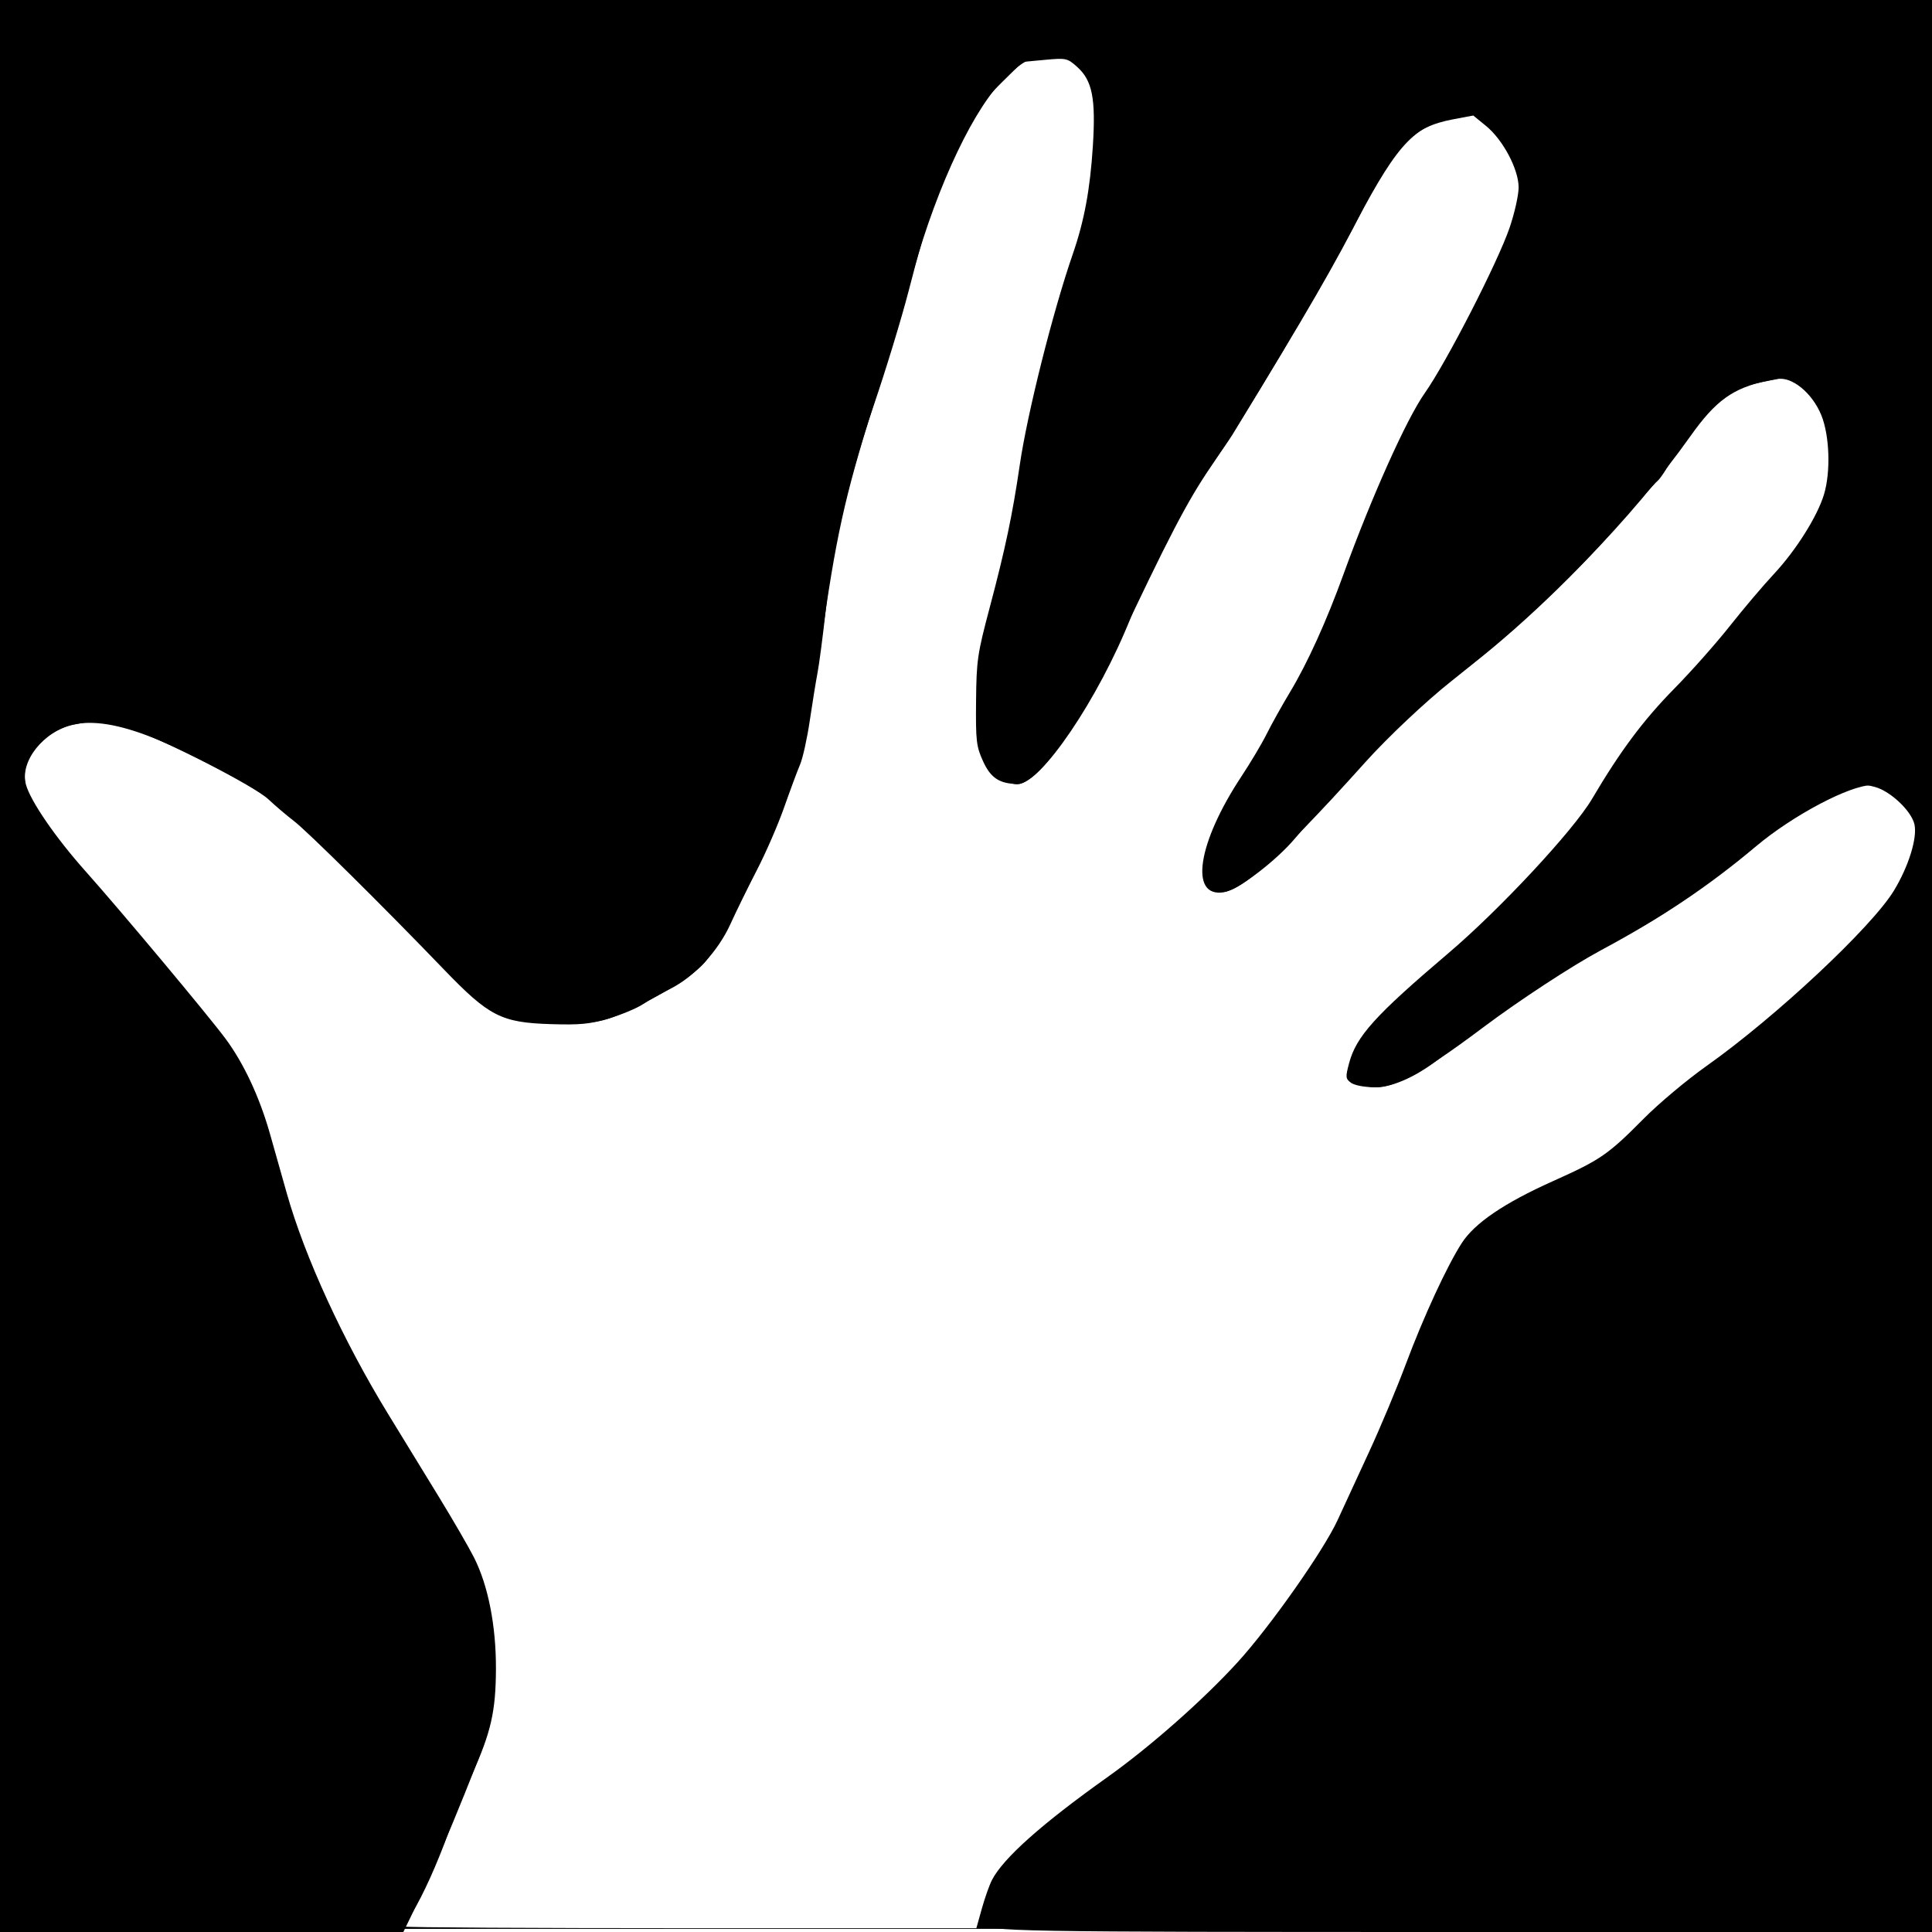 <?xml version="1.0" encoding="UTF-8" standalone="no"?>
<!-- Created with Inkscape (http://www.inkscape.org/) -->

<svg
   version="1.1"
   id="svg1"
   width="256"
   height="256"
   viewBox="0 0 256 256"
   xmlns:xlink="http://www.w3.org/1999/xlink"
   xmlns="http://www.w3.org/2000/svg"
   xmlns:svg="http://www.w3.org/2000/svg">
<style>
    path {
        fill: #000;
    }
    @media (prefers-color-scheme: dark) {
        path {
            fill: #fff;
        }
    }
</style>
  <defs
     id="defs1">
    <clipPath
       clipPathUnits="userSpaceOnUse"
       id="clipPath3">
      <use
         x="0"
         y="0"
         xlink:href="#g2"
         id="use3" />
    </clipPath>
    <clipPath
       clipPathUnits="userSpaceOnUse"
       id="clipPath4">
      <path
         style="display:none;fill:#ffffff;stroke-width:0.415"
         d="m 53.909,255.85 c 0,-0.119 0.454,-0.935 1.009,-1.814 1.386,-2.196 3.378,-6.615 4.88,-10.826 0.691,-1.939 2.064,-5.32 3.05,-7.514 2.533,-5.637 3.162,-8.413 3.18,-14.049 0.019,-5.694 -1.032,-11.038 -2.897,-14.733 -0.691,-1.369 -2.796,-5.005 -4.678,-8.081 -1.882,-3.075 -4.905,-8.018 -6.719,-10.983 -5.95,-9.729 -11.035,-20.813 -13.412,-29.235 -0.612,-2.167 -1.613,-5.712 -2.226,-7.879 -1.39,-4.915 -3.486,-9.41 -5.913,-12.673 -2.354,-3.167 -13.863,-16.947 -18.509,-22.16 -3.983,-4.47 -7.314,-9.318 -7.927,-11.537 -0.844,-3.055 2.358,-7.09 6.296,-7.934 2.994,-0.642 4.428,-0.539 7.619,0.546 4.58,1.558 16.351,7.599 18.207,9.345 0.912,0.858 2.437,2.156 3.388,2.884 1.777,1.36 11.741,11.232 19.834,19.649 6.028,6.27 7.626,7.089 14.217,7.294 3.885,0.121 5.188,-0.007 7.672,-0.751 1.646,-0.493 3.655,-1.327 4.464,-1.853 0.81,-0.526 2.48,-1.468 3.713,-2.093 3.212,-1.627 6.308,-4.976 7.951,-8.597 0.752,-1.657 2.331,-4.879 3.509,-7.16 1.178,-2.281 2.797,-6.013 3.598,-8.294 0.8,-2.281 1.75,-4.837 2.11,-5.68 0.36,-0.843 0.938,-3.455 1.285,-5.806 0.347,-2.35 0.809,-5.206 1.027,-6.346 0.218,-1.14 0.696,-4.779 1.063,-8.086 0.95,-8.573 3.085,-17.727 6.399,-27.443 1.581,-4.635 3.645,-11.404 4.587,-15.043 2.644,-10.215 3.554,-12.838 6.626,-19.094 2.469,-5.028 3.229,-6.179 5.674,-8.593 l 2.823,-2.787 2.94,-0.273 c 2.834,-0.263 2.989,-0.229 4.287,0.931 2.013,1.798 2.485,4.183 2.085,10.515 -0.363,5.734 -1.141,9.922 -2.657,14.307 -2.646,7.652 -6.027,21.114 -7.03,27.991 -0.959,6.577 -1.915,11.115 -3.972,18.868 -1.642,6.19 -1.764,7.024 -1.817,12.44 -0.051,5.272 0.033,6.003 0.916,7.956 1.021,2.256 2.211,3.033 4.647,3.033 3.013,0 10.66,-11.301 14.943,-22.083 2.23,-5.615 7.638,-16.03 10.015,-19.292 1.451,-1.99 3.002,-4.216 3.447,-4.946 10.135,-16.624 13.706,-22.807 17.251,-29.874 4.322,-8.617 6.656,-10.949 11.962,-11.954 l 2.697,-0.511 1.686,1.375 c 2.248,1.833 4.327,5.756 4.327,8.163 0,1.009 -0.536,3.408 -1.192,5.333 -1.56,4.581 -8.375,17.881 -11.247,21.952 -2.408,3.414 -7.055,13.785 -10.777,24.052 -2.25,6.208 -4.746,11.718 -7.045,15.551 -1.094,1.825 -2.498,4.344 -3.12,5.598 -0.622,1.254 -2.125,3.785 -3.34,5.624 -5.833,8.828 -6.95,16.125 -2.354,15.379 1.873,-0.304 6.93,-4.138 9.484,-7.191 1.108,-1.324 2.777,-3.154 3.711,-4.066 0.933,-0.913 2.725,-2.966 3.982,-4.562 2.998,-3.809 9.317,-9.792 13.361,-12.648 6.322,-4.466 15.448,-12.964 21.598,-20.112 2.551,-2.965 4.95,-5.649 5.331,-5.964 0.381,-0.315 1.292,-1.696 2.023,-3.069 0.732,-1.373 2.68,-3.93 4.329,-5.684 3.125,-3.322 3.866,-3.694 9.512,-4.774 1.947,-0.373 4.652,1.841 5.851,4.789 1.099,2.701 1.262,7.506 0.357,10.512 -0.874,2.904 -3.712,7.418 -6.63,10.546 -1.42,1.522 -4.054,4.633 -5.854,6.914 -1.8,2.281 -5.107,6.013 -7.348,8.294 -4.102,4.174 -7.168,8.288 -10.906,14.634 -2.459,4.174 -12.225,14.672 -19.048,20.474 -9.706,8.253 -12.199,11.02 -13.145,14.589 -0.49,1.849 -0.469,2.055 0.265,2.592 0.45,0.329 1.763,0.583 3.011,0.583 2.635,0 5.817,-1.458 9.262,-4.245 1.242,-1.004 3.471,-2.631 4.953,-3.615 1.482,-0.984 3.535,-2.574 4.561,-3.535 2.358,-2.207 4.869,-3.73 12.648,-7.671 4.083,-2.069 7.758,-4.32 10.698,-6.553 2.463,-1.871 4.88,-3.617 5.372,-3.88 0.492,-0.263 2.246,-1.758 3.898,-3.321 1.652,-1.563 3.197,-2.843 3.433,-2.843 0.237,0 1.319,-0.544 2.406,-1.21 1.087,-0.665 3.197,-1.709 4.69,-2.32 2.438,-0.997 2.894,-1.061 4.479,-0.634 2.07,0.557 4.852,3.196 5.242,4.972 0.394,1.794 -0.766,5.543 -2.71,8.76 -2.92,4.833 -15.648,16.762 -24.823,23.264 -2.601,1.844 -6.333,4.972 -8.294,6.952 -4.784,4.832 -5.741,5.493 -12.08,8.339 -6.463,2.902 -10.378,5.565 -12.082,8.218 -1.961,3.053 -5.044,9.73 -7.395,16.019 -1.194,3.193 -3.378,8.418 -4.853,11.611 -1.475,3.193 -3.366,7.294 -4.201,9.112 -1.855,4.04 -8.931,14.111 -13.227,18.827 -4.576,5.024 -11.6,11.229 -17.319,15.301 -8.667,6.17 -13.769,10.723 -15.252,13.609 -0.341,0.663 -0.945,2.372 -1.343,3.797 l -0.724,2.592 H 91.797 c -20.839,0 -37.889,-0.097 -37.889,-0.216 z"
         id="path4"
         mask="none"
         clip-path="none" />
      <path
         id="lpe_path-effect4"
         style="display:inline;fill:#ffffff;stroke-width:0.415"
         class="powerclip"
         d="M -4.995,-4.999 H 261.019 V 261.151 H -4.995 Z M 53.909,255.85 c 0,0.119 17.05,0.216 37.889,0.216 h 37.889 l 0.724,-2.592 c 0.398,-1.425 1.002,-3.134 1.343,-3.797 1.483,-2.886 6.585,-7.439 15.252,-13.609 5.719,-4.072 12.743,-10.277 17.319,-15.301 4.297,-4.717 11.372,-14.788 13.227,-18.827 0.835,-1.819 2.726,-5.919 4.201,-9.112 1.475,-3.193 3.659,-8.418 4.853,-11.611 2.351,-6.288 5.434,-12.966 7.395,-16.019 1.705,-2.653 5.62,-5.316 12.082,-8.218 6.339,-2.846 7.296,-3.507 12.08,-8.339 1.96,-1.98 5.693,-5.109 8.294,-6.952 9.174,-6.502 21.902,-18.431 24.823,-23.264 1.944,-3.217 3.103,-6.967 2.71,-8.76 -0.39,-1.776 -3.172,-4.415 -5.242,-4.972 -1.585,-0.427 -2.041,-0.362 -4.479,0.634 -1.493,0.61 -3.604,1.654 -4.69,2.32 -1.087,0.665 -2.17,1.21 -2.406,1.21 -0.237,0 -1.782,1.279 -3.433,2.843 -1.652,1.563 -3.406,3.058 -3.898,3.321 -0.492,0.263 -2.91,2.009 -5.372,3.88 -2.939,2.233 -6.614,4.484 -10.698,6.553 -7.779,3.941 -10.289,5.464 -12.648,7.671 -1.026,0.961 -3.079,2.551 -4.561,3.535 -1.482,0.984 -3.711,2.61 -4.953,3.615 -3.445,2.787 -6.627,4.245 -9.262,4.245 -1.247,0 -2.561,-0.255 -3.011,-0.583 -0.734,-0.537 -0.755,-0.743 -0.265,-2.592 0.946,-3.569 3.44,-6.336 13.145,-14.589 6.823,-5.802 16.59,-16.3 19.048,-20.474 3.738,-6.346 6.804,-10.46 10.906,-14.634 2.242,-2.281 5.548,-6.013 7.348,-8.294 1.8,-2.281 4.434,-5.392 5.854,-6.914 2.918,-3.128 5.756,-7.642 6.63,-10.546 0.905,-3.006 0.741,-7.812 -0.357,-10.512 -1.199,-2.948 -3.904,-5.161 -5.851,-4.789 -5.646,1.08 -6.387,1.453 -9.512,4.774 -1.65,1.754 -3.598,4.311 -4.329,5.684 -0.732,1.373 -1.642,2.753 -2.023,3.069 -0.381,0.315 -2.78,2.999 -5.331,5.964 -6.15,7.148 -15.275,15.646 -21.598,20.112 -4.043,2.856 -10.363,8.838 -13.361,12.648 -1.256,1.597 -3.048,3.65 -3.982,4.562 -0.933,0.913 -2.603,2.743 -3.711,4.066 -2.554,3.053 -7.611,6.887 -9.484,7.191 -4.596,0.746 -3.479,-6.551 2.354,-15.379 1.215,-1.839 2.718,-4.37 3.34,-5.624 0.622,-1.254 2.026,-3.774 3.12,-5.598 2.299,-3.833 4.795,-9.342 7.045,-15.551 3.721,-10.267 8.368,-20.638 10.777,-24.052 2.872,-4.071 9.686,-17.371 11.247,-21.952 0.656,-1.924 1.192,-4.324 1.192,-5.333 0,-2.408 -2.079,-6.33 -4.327,-8.163 l -1.686,-1.375 -2.697,0.511 c -5.306,1.005 -7.64,3.337 -11.962,11.954 -3.545,7.067 -7.115,13.25 -17.251,29.874 -0.445,0.73 -1.996,2.955 -3.447,4.946 -2.378,3.261 -7.785,13.677 -10.015,19.292 -4.283,10.781 -11.93,22.083 -14.943,22.083 -2.436,0 -3.626,-0.777 -4.647,-3.033 -0.883,-1.953 -0.967,-2.684 -0.916,-7.956 0.053,-5.416 0.175,-6.251 1.817,-12.44 2.057,-7.753 3.012,-12.291 3.972,-18.868 1.003,-6.877 4.384,-20.339 7.03,-27.991 1.516,-4.385 2.294,-8.573 2.657,-14.307 0.401,-6.331 -0.072,-8.716 -2.085,-10.515 -1.298,-1.16 -1.453,-1.193 -4.287,-0.931 l -2.94,0.273 -2.823,2.787 c -2.445,2.414 -3.204,3.565 -5.674,8.593 -3.072,6.256 -3.983,8.879 -6.626,19.094 -0.942,3.639 -3.006,10.408 -4.587,15.043 -3.314,9.716 -5.448,18.87 -6.399,27.443 -0.367,3.307 -0.845,6.946 -1.063,8.086 -0.218,1.14 -0.68,3.996 -1.027,6.346 -0.347,2.35 -0.925,4.963 -1.285,5.806 -0.36,0.843 -1.31,3.399 -2.11,5.68 -0.8,2.281 -2.419,6.013 -3.598,8.294 -1.178,2.281 -2.757,5.503 -3.509,7.16 -1.643,3.621 -4.739,6.97 -7.951,8.597 -1.233,0.625 -2.903,1.566 -3.713,2.093 -0.81,0.526 -2.818,1.36 -4.464,1.853 -2.484,0.744 -3.787,0.871 -7.672,0.751 -6.591,-0.205 -8.19,-1.025 -14.217,-7.294 -8.093,-8.417 -18.057,-18.289 -19.834,-19.649 -0.951,-0.728 -2.476,-2.026 -3.388,-2.884 -1.856,-1.746 -13.627,-7.787 -18.207,-9.345 -3.191,-1.085 -4.625,-1.188 -7.619,-0.546 -3.938,0.845 -7.139,4.879 -6.296,7.934 0.613,2.219 3.943,7.067 7.927,11.537 4.645,5.213 16.154,18.993 18.509,22.16 2.426,3.264 4.523,7.758 5.913,12.673 0.613,2.167 1.614,5.712 2.226,7.879 2.377,8.422 7.462,19.506 13.412,29.235 1.813,2.965 4.837,7.907 6.719,10.983 1.882,3.075 3.987,6.712 4.678,8.081 1.865,3.695 2.916,9.039 2.897,14.733 -0.019,5.636 -0.647,8.412 -3.18,14.049 -0.986,2.194 -2.358,5.576 -3.05,7.514 -1.502,4.211 -3.493,8.63 -4.88,10.826 -0.555,0.879 -1.009,1.695 -1.009,1.814 z" />
    </clipPath>
  </defs>
  <g
     id="layer1"
     style="display:inline"
     transform="matrix(1,0,0,0.999,-0.314,-0.314)">
    <g
       id="g3"
       clip-path="url(#clipPath3)">
      <g
         id="g2">
        <path
           style="display:inline;opacity:1;fill:#000000"
           width="256.015"
           height="256.151"
           x="0.005"
           y="0.001"
           clip-path="url(#clipPath4)"
           d="M 0.005,6.0863158e-4 H 256.019 V 256.151 H 0.005 Z"
           id="path1" />
      </g>
    </g>
    <path
       style="display:none;fill:#808080"
       id="path2"
       d="m 52.044,257.473 c 0.566,-0.667 1.146,-1.323 1.685,-2.012 0.376,-0.474 0.697,-0.986 1.01,-1.502 0.228,-0.377 0.435,-0.767 0.645,-1.155 0.176,-0.328 0.347,-0.657 0.52,-0.986 0.166,-0.298 0.317,-0.604 0.447,-0.92 0.135,-0.335 0.28,-0.667 0.428,-0.996 0.147,-0.32 0.274,-0.649 0.423,-0.968 0.163,-0.327 0.317,-0.657 0.485,-0.982 0.205,-0.378 0.399,-0.761 0.58,-1.151 0.18,-0.397 0.363,-0.792 0.532,-1.194 0.161,-0.381 0.287,-0.774 0.401,-1.172 0.097,-0.326 0.204,-0.648 0.298,-0.974 0.092,-0.299 0.164,-0.603 0.242,-0.906 0.062,-0.248 0.155,-0.486 0.247,-0.724 0.125,-0.298 0.252,-0.595 0.372,-0.895 0.172,-0.453 0.361,-0.9 0.55,-1.346 0.196,-0.465 0.396,-0.929 0.569,-1.403 0.148,-0.406 0.319,-0.804 0.486,-1.202 0.163,-0.38 0.344,-0.752 0.506,-1.132 0.18,-0.408 0.369,-0.812 0.552,-1.219 0.199,-0.441 0.433,-0.864 0.636,-1.303 0.196,-0.434 0.364,-0.88 0.542,-1.322 0.148,-0.364 0.261,-0.741 0.375,-1.116 0.091,-0.33 0.193,-0.656 0.301,-0.981 0.122,-0.371 0.205,-0.754 0.295,-1.134 0.095,-0.395 0.172,-0.795 0.256,-1.193 0.082,-0.345 0.169,-0.688 0.231,-1.037 0.049,-0.348 0.071,-0.698 0.096,-1.048 0.031,-0.341 0.04,-0.683 0.053,-1.025 0.018,-0.327 0.03,-0.653 0.05,-0.98 0.022,-0.361 0.062,-0.72 0.088,-1.081 0.025,-0.371 0.027,-0.743 0.029,-1.115 -0.005,-0.446 -0.013,-0.892 -0.016,-1.338 0.006,-0.478 -0.011,-0.956 -0.044,-1.433 -0.026,-0.41 -0.076,-0.818 -0.139,-1.224 -0.06,-0.37 -0.131,-0.737 -0.2,-1.105 -0.069,-0.393 -0.147,-0.784 -0.217,-1.176 -0.072,-0.455 -0.186,-0.9 -0.32,-1.34 -0.101,-0.329 -0.21,-0.657 -0.282,-0.994 -0.059,-0.271 -0.104,-0.544 -0.157,-0.816 -0.053,-0.297 -0.057,-0.6 -0.076,-0.9 -0.023,-0.338 -0.063,-0.673 -0.144,-1.002 -0.07,-0.275 -0.179,-0.537 -0.304,-0.79 -0.15,-0.294 -0.344,-0.563 -0.526,-0.838 -0.209,-0.306 -0.372,-0.639 -0.538,-0.97 -0.173,-0.353 -0.318,-0.719 -0.482,-1.077 -0.168,-0.349 -0.327,-0.703 -0.495,-1.052 -0.134,-0.295 -0.299,-0.574 -0.478,-0.844 -0.181,-0.265 -0.349,-0.539 -0.508,-0.817 -0.158,-0.284 -0.288,-0.583 -0.433,-0.873 -0.148,-0.289 -0.324,-0.561 -0.518,-0.821 -0.139,-0.167 -0.265,-0.343 -0.382,-0.526 -0.121,-0.194 -0.25,-0.381 -0.38,-0.569 -0.151,-0.221 -0.287,-0.452 -0.424,-0.682 -0.192,-0.284 -0.362,-0.58 -0.528,-0.879 -0.191,-0.364 -0.404,-0.715 -0.604,-1.074 -0.229,-0.452 -0.466,-0.899 -0.726,-1.334 -0.2,-0.328 -0.42,-0.642 -0.62,-0.969 -0.174,-0.295 -0.389,-0.561 -0.585,-0.841 -0.198,-0.289 -0.396,-0.579 -0.585,-0.875 -0.194,-0.294 -0.374,-0.597 -0.541,-0.906 -0.216,-0.409 -0.46,-0.8 -0.708,-1.19 -0.258,-0.406 -0.522,-0.809 -0.797,-1.204 -0.223,-0.312 -0.432,-0.634 -0.628,-0.963 -0.172,-0.3 -0.332,-0.606 -0.504,-0.905 -0.176,-0.306 -0.367,-0.602 -0.556,-0.9 -0.24,-0.38 -0.495,-0.752 -0.738,-1.13 -0.253,-0.411 -0.498,-0.826 -0.736,-1.246 -0.272,-0.499 -0.525,-1.009 -0.798,-1.507 -0.286,-0.478 -0.561,-0.962 -0.833,-1.448 -0.278,-0.475 -0.534,-0.963 -0.799,-1.446 -0.247,-0.439 -0.486,-0.883 -0.73,-1.324 -0.199,-0.352 -0.404,-0.7 -0.597,-1.055 -0.153,-0.293 -0.315,-0.581 -0.446,-0.884 -0.114,-0.266 -0.236,-0.528 -0.343,-0.797 -0.11,-0.276 -0.239,-0.544 -0.366,-0.813 -0.133,-0.256 -0.271,-0.51 -0.401,-0.768 -0.16,-0.321 -0.323,-0.641 -0.494,-0.956 -0.181,-0.311 -0.332,-0.637 -0.481,-0.963 -0.144,-0.309 -0.282,-0.62 -0.421,-0.931 -0.139,-0.314 -0.256,-0.636 -0.389,-0.953 -0.189,-0.433 -0.406,-0.853 -0.613,-1.277 -0.16,-0.32 -0.288,-0.655 -0.415,-0.99 -0.142,-0.377 -0.283,-0.754 -0.428,-1.13 -0.149,-0.424 -0.347,-0.827 -0.54,-1.232 -0.188,-0.397 -0.37,-0.798 -0.547,-1.201 -0.168,-0.381 -0.32,-0.769 -0.466,-1.159 -0.132,-0.379 -0.245,-0.764 -0.368,-1.145 -0.114,-0.344 -0.219,-0.691 -0.314,-1.041 -0.107,-0.458 -0.196,-0.919 -0.314,-1.375 -0.144,-0.476 -0.262,-0.959 -0.378,-1.442 -0.106,-0.429 -0.201,-0.861 -0.3,-1.292 -0.067,-0.319 -0.174,-0.628 -0.276,-0.937 -0.123,-0.377 -0.256,-0.751 -0.388,-1.125 -0.23,-0.611 -0.454,-1.224 -0.667,-1.841 -0.187,-0.558 -0.334,-1.128 -0.492,-1.694 -0.132,-0.445 -0.233,-0.897 -0.337,-1.349 -0.099,-0.441 -0.215,-0.878 -0.333,-1.314 -0.14,-0.47 -0.263,-0.944 -0.377,-1.421 -0.121,-0.517 -0.312,-1.012 -0.508,-1.504 -0.193,-0.502 -0.406,-0.995 -0.633,-1.483 -0.217,-0.458 -0.424,-0.92 -0.629,-1.383 -0.169,-0.374 -0.312,-0.76 -0.474,-1.138 -0.171,-0.391 -0.354,-0.777 -0.552,-1.155 -0.182,-0.36 -0.388,-0.707 -0.594,-1.053 -0.184,-0.33 -0.356,-0.664 -0.565,-0.979 -0.231,-0.346 -0.477,-0.681 -0.727,-1.014 -0.245,-0.338 -0.495,-0.671 -0.751,-1 -0.199,-0.254 -0.386,-0.518 -0.574,-0.78 -0.249,-0.353 -0.521,-0.69 -0.779,-1.037 -0.313,-0.442 -0.643,-0.871 -0.988,-1.288 -0.325,-0.372 -0.643,-0.751 -0.974,-1.118 -0.329,-0.347 -0.634,-0.716 -0.94,-1.083 -0.343,-0.423 -0.661,-0.865 -1.002,-1.289 -0.299,-0.377 -0.628,-0.728 -0.952,-1.083 -0.268,-0.302 -0.529,-0.61 -0.803,-0.907 -0.261,-0.282 -0.507,-0.577 -0.755,-0.871 -0.234,-0.269 -0.455,-0.548 -0.67,-0.832 -0.247,-0.325 -0.499,-0.647 -0.748,-0.971 -0.276,-0.392 -0.587,-0.756 -0.892,-1.124 -0.316,-0.369 -0.631,-0.74 -0.944,-1.111 -0.28,-0.332 -0.578,-0.648 -0.869,-0.972 -0.271,-0.298 -0.529,-0.608 -0.779,-0.925 -0.244,-0.31 -0.491,-0.616 -0.743,-0.919 -0.218,-0.261 -0.438,-0.521 -0.654,-0.784 -0.233,-0.288 -0.474,-0.569 -0.726,-0.841 -0.31,-0.298 -0.584,-0.628 -0.858,-0.958 -0.279,-0.32 -0.532,-0.66 -0.801,-0.988 -0.342,-0.391 -0.688,-0.779 -1.046,-1.155 -0.386,-0.387 -0.762,-0.782 -1.128,-1.188 -0.342,-0.364 -0.657,-0.752 -0.97,-1.14 -0.302,-0.367 -0.636,-0.705 -0.959,-1.053 -0.31,-0.351 -0.597,-0.722 -0.894,-1.083 -0.258,-0.316 -0.519,-0.629 -0.773,-0.949 -0.217,-0.268 -0.4,-0.56 -0.6,-0.841 -0.244,-0.347 -0.483,-0.697 -0.725,-1.045 -0.248,-0.385 -0.513,-0.757 -0.778,-1.131 -0.218,-0.327 -0.437,-0.653 -0.648,-0.984 -0.227,-0.372 -0.433,-0.756 -0.624,-1.147 -0.194,-0.408 -0.375,-0.822 -0.543,-1.241 -0.131,-0.351 -0.246,-0.708 -0.355,-1.067 -0.071,-0.245 -0.133,-0.492 -0.167,-0.745 -0.03,-0.263 -0.031,-0.528 -0.017,-0.792 0.027,-0.238 0.064,-0.475 0.117,-0.708 0.063,-0.205 0.154,-0.402 0.234,-0.601 0.09,-0.228 0.18,-0.457 0.285,-0.679 0.071,-0.175 0.18,-0.329 0.284,-0.486 0.081,-0.125 0.178,-0.237 0.271,-0.352 0.152,-0.195 0.323,-0.372 0.486,-0.558 0.207,-0.226 0.385,-0.475 0.568,-0.721 0.126,-0.168 0.273,-0.317 0.43,-0.456 0.187,-0.153 0.366,-0.316 0.552,-0.471 0.199,-0.15 0.388,-0.314 0.597,-0.45 0.208,-0.113 0.409,-0.239 0.611,-0.364 0.141,-0.084 0.277,-0.176 0.427,-0.244 0.144,-0.059 0.29,-0.112 0.435,-0.17 0.177,-0.074 0.368,-0.095 0.557,-0.122 0.23,-0.042 0.461,-0.076 0.693,-0.107 0.201,-0.034 0.405,-0.048 0.608,-0.073 0.308,-0.05 0.61,-0.131 0.91,-0.214 0.24,-0.07 0.479,-0.142 0.722,-0.203 0.192,-0.068 0.39,-0.097 0.591,-0.113 0.248,-0.021 0.497,-0.027 0.746,-0.032 0.261,0.003 0.52,0.051 0.78,0.08 0.252,0.028 0.492,0.114 0.734,0.186 0.22,0.065 0.442,0.126 0.66,0.197 0.203,0.077 0.413,0.131 0.622,0.189 0.191,0.064 0.381,0.132 0.572,0.197 0.241,0.081 0.481,0.162 0.724,0.236 0.243,0.082 0.487,0.158 0.732,0.232 0.198,0.072 0.399,0.135 0.597,0.206 0.232,0.099 0.464,0.197 0.701,0.283 0.18,0.073 0.372,0.107 0.555,0.168 0.157,0.053 0.314,0.105 0.467,0.17 0.177,0.102 0.362,0.19 0.545,0.281 0.231,0.138 0.479,0.243 0.716,0.368 0.257,0.152 0.531,0.27 0.797,0.402 0.284,0.143 0.578,0.266 0.873,0.383 0.295,0.102 0.581,0.222 0.864,0.352 0.28,0.117 0.552,0.248 0.818,0.395 0.32,0.198 0.652,0.375 0.986,0.549 0.4,0.203 0.815,0.374 1.232,0.54 0.375,0.138 0.74,0.297 1.096,0.478 0.375,0.177 0.719,0.407 1.063,0.638 0.442,0.324 0.916,0.597 1.402,0.849 0.529,0.277 1.085,0.496 1.637,0.722 0.497,0.214 0.997,0.425 1.467,0.693 0.511,0.313 0.931,0.75 1.358,1.165 0.425,0.401 0.863,0.787 1.287,1.188 0.364,0.368 0.754,0.706 1.157,1.03 0.353,0.283 0.713,0.557 1.07,0.835 0.408,0.322 0.85,0.598 1.276,0.895 0.42,0.3 0.813,0.634 1.209,0.965 0.345,0.277 0.648,0.596 0.924,0.94 0.287,0.422 0.594,0.828 0.935,1.207 0.366,0.399 0.74,0.791 1.136,1.16 0.435,0.414 0.901,0.793 1.369,1.169 0.583,0.467 1.117,0.991 1.665,1.498 0.672,0.626 1.385,1.203 2.038,1.849 0.647,0.688 1.292,1.377 1.962,2.043 0.534,0.539 1.083,1.064 1.619,1.602 0.403,0.393 0.763,0.826 1.122,1.258 0.316,0.368 0.611,0.753 0.906,1.137 0.267,0.355 0.551,0.697 0.826,1.046 0.29,0.373 0.61,0.719 0.923,1.072 0.342,0.395 0.712,0.763 1.083,1.13 0.413,0.417 0.821,0.838 1.228,1.26 0.378,0.423 0.751,0.85 1.146,1.257 0.33,0.366 0.722,0.663 1.102,0.973 0.297,0.271 0.606,0.529 0.909,0.795 0.322,0.288 0.668,0.545 0.981,0.843 0.301,0.299 0.637,0.557 0.989,0.793 0.291,0.184 0.584,0.365 0.878,0.546 0.301,0.186 0.609,0.361 0.928,0.514 0.289,0.131 0.596,0.211 0.895,0.315 0.255,0.13 0.499,0.277 0.76,0.395 0.306,0.126 0.608,0.26 0.919,0.37 0.272,0.1 0.557,0.14 0.843,0.17 0.212,0.03 0.426,0.051 0.638,0.083 0.216,0.033 0.43,0.082 0.645,0.119 0.242,0.05 0.488,0.071 0.734,0.084 0.244,0.01 0.489,0.01 0.734,0.01 0.22,0.001 0.439,0.003 0.658,-0.017 0.182,-0.02 0.364,-0.04 0.546,-0.057 0.19,-0.018 0.38,-0.023 0.571,-0.027 0.219,-0.003 0.438,-0.002 0.657,-0.002 0.195,-0.008 0.388,0.01 0.581,0.033 0.268,0.033 0.538,0.041 0.808,0.046 0.346,0.011 0.691,-0.003 1.036,-0.03 0.428,-0.058 0.856,-0.12 1.285,-0.175 0.462,-0.069 0.91,-0.203 1.353,-0.349 0.344,-0.106 0.684,-0.222 1.019,-0.355 0.315,-0.122 0.646,-0.195 0.97,-0.291 0.364,-0.107 0.727,-0.218 1.089,-0.334 0.432,-0.129 0.847,-0.303 1.254,-0.495 0.483,-0.212 0.937,-0.473 1.371,-0.771 0.364,-0.263 0.74,-0.509 1.119,-0.751 0.365,-0.245 0.752,-0.453 1.149,-0.642 0.422,-0.206 0.862,-0.372 1.286,-0.571 0.398,-0.192 0.788,-0.4 1.167,-0.627 0.354,-0.219 0.68,-0.478 1.005,-0.736 0.276,-0.224 0.551,-0.449 0.819,-0.683 0.171,-0.144 0.374,-0.243 0.558,-0.368 0.193,-0.146 0.375,-0.306 0.56,-0.462 0.2,-0.168 0.375,-0.363 0.549,-0.558 0.148,-0.182 0.293,-0.365 0.437,-0.551 0.124,-0.175 0.224,-0.361 0.365,-0.524 0.158,-0.174 0.312,-0.35 0.478,-0.516 0.212,-0.216 0.385,-0.465 0.548,-0.719 0.114,-0.195 0.219,-0.396 0.335,-0.59 0.091,-0.155 0.176,-0.313 0.269,-0.468 0.127,-0.18 0.24,-0.367 0.346,-0.56 0.133,-0.26 0.246,-0.529 0.35,-0.802 0.093,-0.292 0.163,-0.589 0.265,-0.878 0.08,-0.257 0.208,-0.493 0.333,-0.73 0.095,-0.184 0.18,-0.373 0.285,-0.552 0.114,-0.176 0.202,-0.366 0.292,-0.555 0.128,-0.239 0.238,-0.485 0.349,-0.732 0.132,-0.276 0.253,-0.557 0.372,-0.839 0.139,-0.311 0.269,-0.625 0.414,-0.934 0.162,-0.328 0.323,-0.657 0.501,-0.977 0.163,-0.298 0.327,-0.593 0.506,-0.882 0.232,-0.38 0.454,-0.767 0.685,-1.147 0.25,-0.395 0.461,-0.811 0.681,-1.223 0.214,-0.373 0.397,-0.762 0.573,-1.155 0.156,-0.353 0.285,-0.716 0.425,-1.075 0.101,-0.282 0.217,-0.556 0.344,-0.827 0.136,-0.308 0.25,-0.624 0.362,-0.941 0.107,-0.288 0.217,-0.575 0.328,-0.861 0.157,-0.344 0.265,-0.705 0.372,-1.066 0.118,-0.374 0.262,-0.74 0.383,-1.113 0.109,-0.336 0.198,-0.677 0.297,-1.015 0.096,-0.358 0.182,-0.717 0.311,-1.065 0.135,-0.352 0.275,-0.702 0.437,-1.042 0.16,-0.309 0.31,-0.622 0.461,-0.935 0.185,-0.345 0.34,-0.702 0.481,-1.067 0.143,-0.377 0.257,-0.764 0.358,-1.154 0.074,-0.32 0.157,-0.638 0.24,-0.955 0.113,-0.374 0.18,-0.759 0.253,-1.142 0.114,-0.529 0.157,-1.069 0.203,-1.607 0.052,-0.495 0.131,-0.987 0.195,-1.48 0.064,-0.428 0.138,-0.853 0.207,-1.28 0.047,-0.386 0.101,-0.77 0.164,-1.153 0.049,-0.379 0.116,-0.755 0.184,-1.131 0.071,-0.395 0.136,-0.791 0.212,-1.185 0.091,-0.42 0.192,-0.837 0.279,-1.258 0.084,-0.423 0.189,-0.842 0.266,-1.267 0.07,-0.428 0.086,-0.862 0.108,-1.295 0.01,-0.445 0.04,-0.888 0.09,-1.33 0.072,-0.538 0.121,-1.079 0.171,-1.62 0.049,-0.502 0.122,-1.001 0.174,-1.502 0.05,-0.479 0.09,-0.96 0.146,-1.439 0.063,-0.541 0.154,-1.079 0.239,-1.617 0.092,-0.555 0.16,-1.113 0.221,-1.672 0.071,-0.819 0.188,-1.632 0.315,-2.443 0.154,-0.95 0.349,-1.893 0.542,-2.836 0.194,-0.947 0.413,-1.889 0.631,-2.832 0.207,-0.859 0.384,-1.724 0.561,-2.589 0.138,-0.757 0.316,-1.504 0.515,-2.247 0.181,-0.642 0.38,-1.279 0.558,-1.922 0.177,-0.654 0.352,-1.308 0.527,-1.962 0.178,-0.678 0.386,-1.348 0.61,-2.013 0.224,-0.656 0.471,-1.304 0.709,-1.955 0.24,-0.653 0.438,-1.321 0.641,-1.986 0.215,-0.678 0.459,-1.347 0.712,-2.011 0.225,-0.589 0.465,-1.172 0.681,-1.764 0.217,-0.625 0.415,-1.256 0.621,-1.885 0.244,-0.714 0.477,-1.432 0.706,-2.152 0.238,-0.751 0.457,-1.508 0.684,-2.262 0.216,-0.683 0.442,-1.362 0.61,-2.06 0.16,-0.746 0.308,-1.494 0.486,-2.236 0.155,-0.617 0.321,-1.23 0.492,-1.842 0.144,-0.532 0.298,-1.061 0.456,-1.589 0.166,-0.559 0.327,-1.12 0.465,-1.687 0.129,-0.564 0.263,-1.128 0.401,-1.69 0.141,-0.546 0.294,-1.088 0.453,-1.629 0.176,-0.574 0.334,-1.154 0.498,-1.732 0.194,-0.71 0.393,-1.418 0.624,-2.117 0.212,-0.658 0.451,-1.306 0.71,-1.948 0.243,-0.579 0.494,-1.154 0.742,-1.73 0.232,-0.553 0.475,-1.102 0.724,-1.647 0.215,-0.502 0.452,-0.993 0.695,-1.481 0.255,-0.485 0.512,-0.968 0.748,-1.462 0.257,-0.563 0.525,-1.121 0.797,-1.677 0.233,-0.467 0.467,-0.934 0.723,-1.388 0.236,-0.405 0.471,-0.811 0.694,-1.224 0.244,-0.473 0.48,-0.951 0.744,-1.414 0.198,-0.368 0.443,-0.705 0.718,-1.019 0.233,-0.25 0.505,-0.458 0.766,-0.677 0.351,-0.281 0.664,-0.603 0.971,-0.93 0.28,-0.294 0.553,-0.593 0.826,-0.892 0.179,-0.207 0.383,-0.39 0.577,-0.583 0.164,-0.162 0.325,-0.328 0.479,-0.5 0.123,-0.131 0.242,-0.267 0.371,-0.391 0.107,-0.094 0.218,-0.186 0.327,-0.278 0.081,-0.066 0.168,-0.126 0.257,-0.179 0.118,-0.032 0.233,-0.076 0.35,-0.111 0.12,-0.031 0.244,-0.043 0.368,-0.052 0.141,-0.008 0.283,-0.009 0.425,-0.009 0.158,0.006 0.314,-0.006 0.469,-0.033 0.126,-0.037 0.251,-0.075 0.376,-0.111 0.105,-0.046 0.215,-0.065 0.327,-0.086 0.169,-0.025 0.334,-0.072 0.495,-0.127 0.136,-0.046 0.273,-0.09 0.409,-0.135 0.124,-0.039 0.253,-0.056 0.382,-0.067 0.149,-0.01 0.299,-0.012 0.449,-0.013 0.129,0.001 0.257,-0.009 0.386,-0.015 0.092,-0.005 0.184,-0.005 0.276,-0.001 0.108,0.01 0.216,0.022 0.324,0.031 0.113,0.006 0.227,0.005 0.34,0.01 0.099,0.014 0.203,0.018 0.3,0.034 0.123,0.034 0.249,0.054 0.374,0.079 0.116,0.024 0.235,0.029 0.351,0.049 0.124,0.023 0.246,0.053 0.37,0.077 0.095,0.013 0.185,0.036 0.273,0.074 0.078,0.037 0.154,0.078 0.23,0.119 0.064,0.061 0.132,0.118 0.192,0.183 0.127,0.134 0.26,0.261 0.385,0.396 0.111,0.136 0.245,0.249 0.378,0.361 0.105,0.106 0.211,0.211 0.322,0.311 0.117,0.104 0.224,0.218 0.321,0.341 0.109,0.141 0.191,0.298 0.272,0.455 0.083,0.165 0.161,0.333 0.235,0.502 0.089,0.221 0.155,0.451 0.224,0.678 0.047,0.2 0.166,0.375 0.221,0.572 0.048,0.201 0.094,0.402 0.134,0.604 0.056,0.27 0.096,0.542 0.15,0.812 0.051,0.226 0.107,0.449 0.13,0.679 0.02,0.252 0.019,0.505 0.02,0.757 0.005,0.377 -0.01,0.755 -0.024,1.132 -0.019,0.491 -0.046,0.983 -0.062,1.474 -0.017,0.517 -0.015,1.035 -0.002,1.552 0.013,0.417 0.02,0.833 0.024,1.25 0.006,0.343 -0.017,0.685 -0.053,1.026 -0.046,0.373 -0.11,0.743 -0.17,1.113 -0.073,0.465 -0.128,0.933 -0.199,1.398 -0.072,0.465 -0.134,0.931 -0.209,1.396 -0.073,0.391 -0.156,0.78 -0.253,1.166 -0.117,0.441 -0.207,0.89 -0.304,1.336 -0.112,0.532 -0.196,1.068 -0.298,1.602 -0.086,0.485 -0.184,0.967 -0.302,1.445 -0.076,0.335 -0.179,0.662 -0.297,0.985 -0.114,0.323 -0.228,0.646 -0.343,0.969 -0.123,0.39 -0.248,0.779 -0.386,1.163 -0.145,0.405 -0.299,0.807 -0.452,1.21 -0.174,0.516 -0.348,1.032 -0.517,1.55 -0.148,0.46 -0.255,0.93 -0.366,1.4 -0.112,0.481 -0.222,0.962 -0.341,1.441 -0.154,0.615 -0.318,1.228 -0.488,1.839 -0.184,0.638 -0.376,1.274 -0.576,1.908 -0.169,0.527 -0.314,1.062 -0.476,1.591 -0.148,0.489 -0.29,0.979 -0.444,1.467 -0.172,0.556 -0.327,1.117 -0.47,1.681 -0.15,0.627 -0.306,1.252 -0.458,1.877 -0.13,0.532 -0.267,1.062 -0.408,1.591 -0.127,0.45 -0.247,0.902 -0.347,1.36 -0.086,0.421 -0.174,0.842 -0.262,1.263 -0.104,0.473 -0.226,0.942 -0.335,1.414 -0.131,0.587 -0.253,1.176 -0.357,1.769 -0.105,0.637 -0.22,1.272 -0.333,1.908 -0.134,0.692 -0.274,1.384 -0.39,2.079 -0.097,0.613 -0.213,1.222 -0.32,1.833 -0.101,0.565 -0.172,1.135 -0.23,1.707 -0.061,0.631 -0.118,1.262 -0.176,1.893 -0.063,0.73 -0.164,1.455 -0.283,2.178 -0.127,0.794 -0.297,1.579 -0.459,2.366 -0.148,0.743 -0.348,1.473 -0.538,2.206 -0.171,0.662 -0.35,1.323 -0.533,1.982 -0.151,0.544 -0.323,1.082 -0.492,1.62 -0.143,0.453 -0.308,0.898 -0.445,1.352 -0.154,0.611 -0.278,1.229 -0.429,1.841 -0.181,0.734 -0.384,1.462 -0.578,2.192 -0.195,0.738 -0.376,1.478 -0.552,2.221 -0.14,0.562 -0.228,1.134 -0.338,1.702 -0.11,0.535 -0.202,1.072 -0.266,1.615 -0.059,0.52 -0.106,1.041 -0.14,1.564 -0.042,0.464 -0.093,0.928 -0.119,1.393 -0.029,0.517 -0.066,1.033 -0.112,1.549 -0.059,0.614 -0.096,1.23 -0.118,1.847 -0.015,0.54 -0.024,1.079 -0.015,1.619 0.008,0.55 0.084,1.095 0.177,1.636 0.09,0.537 0.235,1.062 0.382,1.586 0.144,0.494 0.321,0.978 0.491,1.463 0.188,0.508 0.37,1.02 0.598,1.512 0.197,0.381 0.457,0.722 0.762,1.022 0.188,0.183 0.419,0.298 0.656,0.403 0.171,0.085 0.358,0.126 0.542,0.172 0.177,0.042 0.357,0.072 0.538,0.094 0.148,0.024 0.295,0.054 0.444,0.076 0.169,0.02 0.339,0.03 0.509,0.045 0.188,0.018 0.377,0.023 0.565,0.026 0.211,0.007 0.422,-0.004 0.631,-0.028 0.284,-0.04 0.54,-0.154 0.776,-0.312 0.223,-0.161 0.418,-0.357 0.607,-0.556 0.165,-0.175 0.332,-0.349 0.51,-0.511 0.177,-0.16 0.363,-0.31 0.543,-0.467 0.19,-0.168 0.374,-0.342 0.553,-0.522 0.22,-0.211 0.401,-0.457 0.574,-0.707 0.173,-0.251 0.343,-0.503 0.524,-0.748 0.143,-0.193 0.323,-0.354 0.488,-0.527 0.336,-0.357 0.582,-0.784 0.844,-1.194 0.259,-0.375 0.467,-0.78 0.683,-1.181 0.166,-0.296 0.334,-0.59 0.547,-0.856 0.28,-0.337 0.488,-0.724 0.684,-1.114 0.191,-0.409 0.428,-0.792 0.65,-1.184 0.226,-0.43 0.49,-0.836 0.781,-1.225 0.328,-0.406 0.64,-0.823 0.93,-1.257 0.281,-0.403 0.534,-0.821 0.757,-1.258 0.171,-0.345 0.299,-0.708 0.468,-1.053 0.177,-0.377 0.336,-0.763 0.505,-1.144 0.166,-0.407 0.356,-0.804 0.536,-1.205 0.167,-0.401 0.371,-0.785 0.57,-1.171 0.195,-0.365 0.358,-0.745 0.535,-1.119 0.189,-0.392 0.334,-0.803 0.488,-1.209 0.139,-0.373 0.283,-0.744 0.445,-1.108 0.202,-0.449 0.4,-0.9 0.576,-1.36 0.142,-0.445 0.322,-0.876 0.505,-1.306 0.215,-0.52 0.451,-1.031 0.699,-1.535 0.269,-0.481 0.51,-0.975 0.752,-1.47 0.218,-0.432 0.411,-0.875 0.614,-1.314 0.189,-0.399 0.344,-0.813 0.534,-1.212 0.144,-0.306 0.29,-0.611 0.458,-0.905 0.181,-0.341 0.346,-0.69 0.515,-1.038 0.174,-0.37 0.356,-0.735 0.545,-1.097 0.233,-0.435 0.489,-0.857 0.712,-1.298 0.225,-0.479 0.436,-0.965 0.649,-1.45 0.195,-0.465 0.413,-0.919 0.646,-1.367 0.2,-0.395 0.449,-0.761 0.681,-1.137 0.228,-0.38 0.494,-0.735 0.762,-1.087 0.281,-0.388 0.536,-0.793 0.822,-1.177 0.243,-0.316 0.46,-0.651 0.704,-0.966 0.245,-0.305 0.491,-0.609 0.726,-0.921 0.234,-0.316 0.437,-0.654 0.651,-0.983 0.181,-0.267 0.353,-0.54 0.545,-0.799 0.201,-0.254 0.409,-0.502 0.609,-0.758 0.254,-0.311 0.465,-0.652 0.657,-1.005 0.197,-0.394 0.397,-0.784 0.63,-1.158 0.179,-0.305 0.404,-0.578 0.627,-0.852 0.288,-0.329 0.55,-0.674 0.778,-1.048 0.285,-0.496 0.537,-1.01 0.811,-1.512 0.273,-0.486 0.562,-0.963 0.857,-1.437 0.291,-0.453 0.558,-0.92 0.829,-1.385 0.234,-0.401 0.482,-0.794 0.728,-1.188 0.227,-0.38 0.441,-0.766 0.685,-1.136 0.279,-0.378 0.519,-0.781 0.763,-1.182 0.194,-0.314 0.37,-0.639 0.544,-0.965 0.192,-0.346 0.395,-0.687 0.59,-1.032 0.202,-0.378 0.448,-0.727 0.695,-1.076 0.244,-0.33 0.463,-0.676 0.653,-1.039 0.188,-0.415 0.378,-0.829 0.584,-1.235 0.194,-0.404 0.403,-0.799 0.632,-1.184 0.263,-0.429 0.535,-0.851 0.788,-1.286 0.304,-0.497 0.573,-1.013 0.831,-1.534 0.351,-0.676 0.733,-1.337 1.117,-1.995 0.275,-0.489 0.574,-0.962 0.902,-1.416 0.358,-0.479 0.668,-0.99 0.946,-1.519 0.187,-0.391 0.395,-0.771 0.602,-1.151 0.178,-0.343 0.377,-0.675 0.577,-1.006 0.166,-0.286 0.301,-0.588 0.442,-0.887 0.128,-0.272 0.25,-0.547 0.377,-0.819 0.178,-0.385 0.284,-0.797 0.431,-1.193 0.162,-0.412 0.353,-0.811 0.555,-1.205 0.182,-0.343 0.366,-0.687 0.555,-1.026 0.159,-0.284 0.328,-0.562 0.492,-0.843 0.228,-0.375 0.419,-0.771 0.621,-1.16 0.246,-0.431 0.462,-0.878 0.692,-1.317 0.286,-0.568 0.654,-1.083 1.029,-1.594 0.365,-0.512 0.831,-0.934 1.285,-1.365 0.379,-0.358 0.767,-0.708 1.163,-1.047 0.232,-0.2 0.478,-0.383 0.734,-0.552 0.147,-0.096 0.291,-0.194 0.449,-0.27 0.184,-0.087 0.351,-0.202 0.511,-0.328 0.131,-0.119 0.266,-0.233 0.406,-0.342 0.132,-0.102 0.267,-0.203 0.413,-0.285 0.204,-0.108 0.406,-0.219 0.617,-0.313 0.145,-0.062 0.288,-0.125 0.441,-0.165 0.097,-0.029 0.196,-0.041 0.296,-0.047 0.151,-0.006 0.302,-0.004 0.453,-0.004 0.188,0.011 0.372,-0.014 0.556,-0.048 0.12,-0.022 0.242,-0.035 0.364,-0.045 0.168,-0.01 0.334,-0.035 0.501,-0.058 0.168,-0.03 0.336,-0.062 0.504,-0.092 0.182,-0.029 0.359,-0.076 0.539,-0.116 0.176,-0.038 0.352,-0.08 0.529,-0.114 0.192,-0.036 0.385,-0.059 0.578,-0.091 0.178,-0.032 0.357,-0.051 0.537,-0.063 0.078,-0.007 0.156,0.022 0.232,0.043 0.106,0.034 0.203,0.088 0.298,0.144 0.082,0.053 0.159,0.115 0.236,0.177 0.135,0.106 0.284,0.191 0.424,0.29 0.13,0.116 0.256,0.237 0.392,0.347 0.055,0.038 0.135,0.097 0.177,0.134 0.074,0.08 0.172,0.127 0.261,0.187 0.072,0.046 0.139,0.098 0.202,0.154 0.096,0.081 0.172,0.182 0.255,0.275 0.129,0.136 0.26,0.27 0.39,0.405 0.158,0.197 0.318,0.391 0.495,0.571 0.187,0.182 0.357,0.379 0.534,0.57 0.132,0.13 0.248,0.274 0.356,0.424 0.143,0.188 0.242,0.402 0.339,0.616 0.118,0.278 0.242,0.554 0.382,0.821 0.134,0.25 0.294,0.486 0.446,0.725 0.139,0.245 0.261,0.499 0.397,0.745 0.109,0.195 0.209,0.394 0.273,0.608 0.07,0.221 0.093,0.453 0.118,0.683 0.022,0.267 0.043,0.534 0.069,0.8 0.024,0.256 0.067,0.509 0.097,0.764 0.022,0.204 0.028,0.41 0.031,0.615 0.008,0.252 -0.018,0.503 -0.053,0.753 -0.058,0.341 -0.125,0.679 -0.196,1.017 -0.074,0.322 -0.18,0.635 -0.286,0.947 -0.124,0.367 -0.233,0.739 -0.348,1.109 -0.174,0.528 -0.354,1.054 -0.505,1.59 -0.123,0.477 -0.257,0.951 -0.407,1.42 -0.097,0.315 -0.224,0.619 -0.352,0.923 -0.231,0.56 -0.488,1.109 -0.742,1.659 -0.246,0.551 -0.517,1.09 -0.792,1.628 -0.195,0.378 -0.394,0.754 -0.591,1.131 -0.182,0.355 -0.398,0.691 -0.609,1.029 -0.232,0.393 -0.472,0.782 -0.707,1.174 -0.233,0.403 -0.453,0.814 -0.673,1.225 -0.225,0.412 -0.437,0.831 -0.637,1.256 -0.178,0.381 -0.332,0.773 -0.49,1.163 -0.143,0.347 -0.251,0.707 -0.38,1.059 -0.114,0.298 -0.274,0.574 -0.425,0.854 -0.189,0.361 -0.409,0.705 -0.615,1.057 -0.201,0.363 -0.414,0.718 -0.644,1.064 -0.209,0.341 -0.436,0.67 -0.648,1.009 -0.187,0.328 -0.39,0.647 -0.568,0.98 -0.183,0.364 -0.399,0.71 -0.603,1.062 -0.22,0.393 -0.493,0.753 -0.751,1.122 -0.286,0.4 -0.57,0.802 -0.837,1.215 -0.285,0.437 -0.524,0.901 -0.76,1.365 -0.198,0.379 -0.385,0.764 -0.586,1.142 -0.198,0.361 -0.404,0.717 -0.59,1.085 -0.235,0.482 -0.457,0.97 -0.7,1.449 -0.236,0.47 -0.484,0.933 -0.744,1.389 -0.221,0.402 -0.437,0.807 -0.647,1.215 -0.174,0.331 -0.314,0.679 -0.459,1.023 -0.133,0.342 -0.299,0.667 -0.483,0.984 -0.223,0.34 -0.384,0.713 -0.551,1.081 -0.17,0.342 -0.314,0.695 -0.445,1.054 -0.135,0.418 -0.28,0.832 -0.428,1.245 -0.145,0.429 -0.31,0.849 -0.489,1.265 -0.259,0.538 -0.461,1.101 -0.678,1.656 -0.261,0.64 -0.529,1.277 -0.78,1.92 -0.231,0.597 -0.484,1.185 -0.713,1.782 -0.226,0.62 -0.452,1.239 -0.665,1.863 -0.205,0.617 -0.432,1.226 -0.638,1.843 -0.215,0.661 -0.467,1.309 -0.697,1.965 -0.251,0.757 -0.491,1.515 -0.783,2.258 -0.299,0.734 -0.637,1.452 -0.964,2.173 -0.327,0.743 -0.646,1.49 -0.974,2.233 -0.317,0.733 -0.659,1.456 -0.999,2.179 -0.347,0.744 -0.697,1.488 -1.091,2.209 -0.376,0.663 -0.782,1.309 -1.172,1.964 -0.438,0.726 -0.872,1.455 -1.299,2.187 -0.413,0.736 -0.83,1.47 -1.251,2.201 -0.387,0.68 -0.725,1.386 -1.061,2.092 -0.295,0.65 -0.643,1.273 -0.994,1.894 -0.307,0.542 -0.615,1.082 -0.946,1.61 -0.311,0.505 -0.611,1.017 -0.933,1.516 -0.299,0.43 -0.57,0.878 -0.867,1.309 -0.329,0.409 -0.663,0.812 -0.958,1.246 -0.382,0.603 -0.713,1.236 -1.019,1.88 -0.287,0.65 -0.575,1.3 -0.891,1.937 -0.281,0.548 -0.555,1.099 -0.824,1.653 -0.251,0.5 -0.458,1.02 -0.64,1.549 -0.141,0.416 -0.252,0.842 -0.356,1.268 -0.072,0.281 -0.12,0.568 -0.157,0.856 -0.04,0.267 -0.013,0.534 0.015,0.801 0.027,0.233 0.048,0.466 0.075,0.699 0.019,0.228 0.064,0.453 0.102,0.678 0.031,0.209 0.068,0.417 0.118,0.622 0.037,0.183 0.093,0.352 0.188,0.514 0.124,0.173 0.301,0.289 0.483,0.392 0.146,0.082 0.3,0.146 0.462,0.191 0.209,0.044 0.424,0.039 0.637,0.04 0.314,0.002 0.625,-0.014 0.935,-0.062 0.325,-0.05 0.629,-0.171 0.926,-0.306 0.285,-0.121 0.551,-0.276 0.808,-0.448 0.273,-0.173 0.518,-0.379 0.758,-0.594 0.254,-0.225 0.536,-0.414 0.813,-0.61 0.27,-0.194 0.546,-0.378 0.823,-0.562 0.432,-0.28 0.841,-0.592 1.234,-0.924 0.463,-0.393 0.887,-0.826 1.322,-1.249 0.372,-0.347 0.715,-0.723 1.052,-1.104 0.265,-0.317 0.567,-0.597 0.873,-0.872 0.39,-0.325 0.731,-0.7 1.055,-1.089 0.413,-0.486 0.799,-0.992 1.177,-1.505 0.336,-0.469 0.709,-0.909 1.119,-1.314 0.368,-0.352 0.76,-0.676 1.124,-1.031 0.313,-0.354 0.658,-0.674 1.009,-0.99 0.408,-0.382 0.781,-0.802 1.148,-1.223 0.382,-0.446 0.724,-0.924 1.069,-1.399 0.273,-0.363 0.512,-0.748 0.756,-1.131 0.173,-0.273 0.372,-0.527 0.571,-0.781 0.148,-0.203 0.32,-0.385 0.5,-0.56 0.232,-0.219 0.463,-0.44 0.7,-0.654 0.239,-0.216 0.465,-0.444 0.689,-0.675 0.205,-0.209 0.421,-0.405 0.629,-0.611 0.24,-0.247 0.486,-0.488 0.725,-0.737 0.276,-0.292 0.508,-0.622 0.772,-0.925 0.242,-0.268 0.51,-0.51 0.772,-0.757 0.231,-0.228 0.464,-0.452 0.714,-0.658 0.3,-0.225 0.595,-0.454 0.874,-0.705 0.373,-0.329 0.706,-0.699 1.062,-1.044 0.505,-0.45 0.966,-0.945 1.464,-1.401 0.505,-0.442 1.089,-0.775 1.618,-1.184 0.328,-0.294 0.666,-0.575 1.008,-0.852 0.238,-0.208 0.499,-0.385 0.761,-0.559 0.264,-0.16 0.537,-0.301 0.797,-0.469 0.311,-0.203 0.605,-0.43 0.893,-0.664 0.249,-0.21 0.497,-0.421 0.768,-0.604 0.362,-0.225 0.734,-0.433 1.097,-0.656 0.54,-0.326 0.982,-0.772 1.403,-1.236 0.407,-0.457 0.842,-0.887 1.296,-1.296 0.42,-0.344 0.825,-0.705 1.248,-1.045 0.371,-0.304 0.765,-0.578 1.151,-0.863 0.403,-0.303 0.794,-0.622 1.18,-0.946 0.425,-0.356 0.821,-0.744 1.2,-1.148 0.356,-0.393 0.712,-0.784 1.086,-1.159 0.371,-0.365 0.753,-0.717 1.126,-1.079 0.353,-0.34 0.712,-0.674 1.055,-1.024 0.262,-0.287 0.548,-0.548 0.846,-0.797 0.287,-0.239 0.558,-0.496 0.831,-0.749 0.256,-0.246 0.509,-0.495 0.767,-0.739 0.308,-0.293 0.604,-0.598 0.895,-0.907 0.243,-0.25 0.517,-0.464 0.768,-0.705 0.308,-0.315 0.575,-0.667 0.844,-1.015 0.284,-0.382 0.592,-0.744 0.895,-1.11 0.296,-0.356 0.61,-0.697 0.914,-1.047 0.323,-0.367 0.643,-0.736 0.959,-1.11 0.294,-0.368 0.604,-0.722 0.915,-1.076 0.381,-0.477 0.753,-0.96 1.152,-1.422 0.364,-0.438 0.766,-0.836 1.192,-1.212 0.544,-0.467 1.028,-0.995 1.512,-1.523 0.32,-0.354 0.635,-0.713 0.931,-1.087 0.234,-0.308 0.424,-0.645 0.596,-0.991 0.144,-0.293 0.271,-0.595 0.408,-0.892 0.095,-0.212 0.195,-0.42 0.313,-0.62 0.134,-0.24 0.287,-0.469 0.435,-0.7 0.187,-0.315 0.371,-0.631 0.568,-0.94 0.199,-0.314 0.418,-0.616 0.634,-0.918 0.255,-0.36 0.558,-0.683 0.848,-1.016 0.343,-0.407 0.673,-0.824 1.008,-1.237 0.308,-0.408 0.643,-0.794 0.998,-1.161 0.391,-0.375 0.806,-0.725 1.216,-1.079 0.347,-0.287 0.677,-0.592 0.995,-0.911 0.243,-0.259 0.508,-0.494 0.78,-0.721 0.154,-0.154 0.343,-0.232 0.542,-0.309 0.205,-0.077 0.419,-0.125 0.63,-0.182 0.178,-0.052 0.356,-0.104 0.538,-0.142 0.2,-0.034 0.398,-0.076 0.598,-0.107 0.282,-0.039 0.56,-0.1 0.835,-0.174 0.245,-0.077 0.484,-0.168 0.727,-0.251 0.186,-0.064 0.368,-0.14 0.554,-0.205 0.175,-0.076 0.355,-0.118 0.541,-0.15 0.377,-0.065 0.758,-0.089 1.137,-0.136 0.296,-0.044 0.59,-0.098 0.888,-0.125 0.248,-0.025 0.497,-0.034 0.745,-0.04 0.162,-0.01 0.32,-0.008 0.475,0.04 0.113,0.038 0.219,0.093 0.322,0.153 0.211,0.152 0.398,0.335 0.603,0.495 0.23,0.177 0.483,0.32 0.726,0.477 0.223,0.199 0.447,0.392 0.693,0.563 0.251,0.179 0.481,0.384 0.698,0.602 0.209,0.239 0.417,0.48 0.605,0.736 0.171,0.251 0.333,0.509 0.48,0.774 0.096,0.201 0.163,0.413 0.226,0.626 0.083,0.314 0.183,0.62 0.299,0.923 0.11,0.317 0.237,0.627 0.355,0.94 0.113,0.301 0.218,0.604 0.318,0.91 0.08,0.283 0.106,0.577 0.141,0.867 0.034,0.371 0.06,0.743 0.081,1.115 0.018,0.382 0.018,0.765 0.031,1.148 0.024,0.396 0.024,0.79 9e-4,1.185 -0.022,0.443 -0.082,0.882 -0.146,1.321 -0.078,0.524 -0.181,1.044 -0.283,1.563 -0.111,0.538 -0.257,1.069 -0.413,1.596 -0.188,0.584 -0.398,1.161 -0.633,1.728 -0.261,0.608 -0.604,1.174 -0.937,1.743 -0.395,0.649 -0.775,1.308 -1.167,1.959 -0.331,0.521 -0.658,1.044 -1.016,1.547 -0.395,0.505 -0.795,1.006 -1.202,1.501 -0.392,0.467 -0.806,0.915 -1.217,1.365 -0.461,0.49 -0.913,0.987 -1.37,1.48 -0.55,0.554 -1.083,1.122 -1.591,1.715 -0.724,0.867 -1.438,1.742 -2.138,2.628 -0.571,0.713 -1.103,1.455 -1.644,2.19 -0.388,0.514 -0.798,1.013 -1.22,1.499 -0.442,0.452 -0.851,0.932 -1.249,1.422 -0.481,0.599 -0.994,1.172 -1.498,1.752 -0.44,0.508 -0.897,1.001 -1.376,1.473 -0.554,0.531 -1.134,1.034 -1.704,1.548 -0.744,0.698 -1.43,1.454 -2.136,2.189 -0.571,0.56 -1.103,1.157 -1.62,1.767 -0.449,0.521 -0.829,1.095 -1.219,1.66 -0.405,0.59 -0.838,1.159 -1.261,1.735 -0.493,0.722 -0.954,1.464 -1.425,2.201 -0.403,0.632 -0.834,1.244 -1.221,1.886 -0.381,0.65 -0.791,1.283 -1.179,1.929 -0.442,0.758 -0.813,1.554 -1.259,2.31 -0.542,0.825 -1.107,1.635 -1.698,2.426 -0.602,0.821 -1.286,1.574 -1.966,2.329 -0.714,0.78 -1.429,1.559 -2.146,2.335 -0.657,0.675 -1.32,1.344 -1.987,2.009 -0.766,0.716 -1.476,1.484 -2.163,2.274 -0.773,0.897 -1.543,1.797 -2.384,2.632 -0.823,0.766 -1.655,1.524 -2.504,2.261 -0.698,0.598 -1.422,1.164 -2.125,1.756 -0.74,0.623 -1.454,1.276 -2.179,1.915 -0.755,0.659 -1.509,1.318 -2.271,1.969 -0.781,0.683 -1.561,1.366 -2.337,2.054 -0.775,0.714 -1.536,1.442 -2.314,2.153 -0.745,0.648 -1.443,1.344 -2.119,2.063 -0.572,0.614 -1.106,1.262 -1.648,1.902 -0.482,0.501 -0.821,1.097 -1.111,1.722 -0.226,0.49 -0.406,0.998 -0.573,1.51 -0.128,0.361 -0.234,0.728 -0.322,1.099 -0.059,0.252 -0.085,0.51 -0.099,0.768 -0.009,0.217 0.074,0.406 0.196,0.58 0.105,0.133 0.233,0.245 0.36,0.357 0.118,0.118 0.246,0.225 0.376,0.33 0.197,0.15 0.449,0.197 0.682,0.268 0.264,0.081 0.537,0.123 0.81,0.158 0.251,0.031 0.504,0.026 0.756,0.024 0.257,-0.002 0.514,-0.004 0.771,-0.005 0.275,0.009 0.548,-0.009 0.82,-0.051 0.417,-0.071 0.811,-0.234 1.209,-0.372 0.563,-0.187 1.097,-0.447 1.63,-0.702 0.557,-0.253 1.102,-0.53 1.634,-0.833 0.533,-0.318 1.051,-0.66 1.561,-1.013 0.574,-0.375 1.099,-0.815 1.615,-1.266 0.459,-0.414 0.908,-0.841 1.399,-1.218 0.435,-0.315 0.87,-0.63 1.306,-0.944 0.445,-0.32 0.905,-0.617 1.367,-0.911 0.45,-0.299 0.891,-0.609 1.354,-0.888 0.598,-0.348 1.158,-0.753 1.709,-1.169 0.649,-0.449 1.238,-0.959 1.79,-1.522 0.515,-0.536 1.044,-1.06 1.589,-1.566 0.366,-0.326 0.76,-0.619 1.175,-0.88 0.633,-0.354 1.253,-0.731 1.879,-1.096 0.939,-0.489 1.784,-1.128 2.663,-1.712 0.749,-0.502 1.569,-0.872 2.396,-1.223 0.721,-0.288 1.428,-0.608 2.122,-0.954 0.565,-0.287 1.121,-0.589 1.675,-0.895 0.443,-0.258 0.889,-0.51 1.335,-0.761 0.354,-0.213 0.713,-0.417 1.074,-0.619 0.281,-0.163 0.574,-0.298 0.876,-0.417 0.273,-0.131 0.554,-0.236 0.844,-0.323 0.347,-0.115 0.669,-0.289 0.997,-0.448 0.428,-0.248 0.827,-0.543 1.23,-0.829 0.312,-0.224 0.613,-0.462 0.928,-0.682 0.268,-0.176 0.482,-0.418 0.733,-0.614 0.303,-0.206 0.601,-0.42 0.9,-0.632 0.374,-0.308 0.767,-0.591 1.161,-0.872 0.4,-0.308 0.807,-0.606 1.223,-0.891 0.404,-0.271 0.793,-0.562 1.179,-0.858 0.332,-0.244 0.641,-0.515 0.942,-0.795 0.291,-0.278 0.606,-0.528 0.926,-0.771 0.26,-0.218 0.545,-0.394 0.843,-0.553 0.29,-0.153 0.583,-0.303 0.875,-0.453 0.352,-0.175 0.674,-0.398 0.974,-0.651 0.341,-0.325 0.674,-0.659 1.017,-0.981 0.353,-0.324 0.724,-0.626 1.078,-0.947 0.401,-0.365 0.768,-0.763 1.133,-1.162 0.359,-0.392 0.733,-0.771 1.114,-1.142 0.357,-0.363 0.824,-0.552 1.28,-0.755 0.57,-0.239 1.118,-0.52 1.657,-0.82 0.462,-0.236 0.887,-0.53 1.309,-0.83 0.407,-0.285 0.855,-0.503 1.292,-0.738 0.56,-0.333 1.161,-0.581 1.76,-0.832 0.691,-0.309 1.383,-0.616 2.084,-0.903 0.578,-0.221 1.146,-0.469 1.729,-0.677 0.33,-0.111 0.665,-0.151 1.009,-0.111 0.366,0.05 0.73,0.119 1.088,0.21 0.406,0.109 0.817,0.198 1.22,0.32 0.283,0.08 0.542,0.215 0.797,0.357 0.231,0.12 0.452,0.257 0.669,0.4 0.211,0.142 0.439,0.257 0.633,0.423 0.159,0.161 0.336,0.301 0.504,0.453 0.15,0.148 0.278,0.315 0.409,0.48 0.154,0.199 0.311,0.395 0.466,0.593 0.177,0.225 0.343,0.458 0.503,0.695 0.152,0.228 0.287,0.467 0.411,0.711 0.074,0.137 0.129,0.282 0.166,0.433 0.031,0.2 0.054,0.402 0.07,0.604 0.008,0.282 0.045,0.562 0.07,0.842 0.022,0.301 0.029,0.604 0.008,0.905 -0.04,0.337 -0.142,0.663 -0.225,0.991 -0.119,0.471 -0.209,0.948 -0.34,1.415 -0.105,0.39 -0.195,0.785 -0.31,1.173 -0.065,0.243 -0.166,0.471 -0.287,0.691 -0.161,0.29 -0.34,0.569 -0.518,0.848 -0.271,0.461 -0.523,0.933 -0.805,1.387 -0.342,0.526 -0.696,1.044 -1.015,1.584 -0.22,0.413 -0.448,0.82 -0.701,1.213 -0.146,0.236 -0.336,0.438 -0.524,0.64 -0.193,0.2 -0.397,0.388 -0.61,0.567 -0.324,0.26 -0.567,0.599 -0.828,0.918 -0.279,0.331 -0.548,0.671 -0.808,1.017 -0.214,0.322 -0.494,0.585 -0.783,0.838 -0.28,0.226 -0.562,0.449 -0.835,0.685 -0.262,0.253 -0.52,0.508 -0.8,0.741 -0.379,0.292 -0.725,0.62 -1.069,0.951 -0.401,0.399 -0.82,0.78 -1.222,1.178 -0.423,0.43 -0.854,0.851 -1.282,1.276 -0.42,0.414 -0.839,0.829 -1.275,1.226 -0.505,0.415 -0.992,0.849 -1.474,1.291 -0.648,0.564 -1.302,1.12 -1.941,1.695 -0.609,0.548 -1.233,1.079 -1.846,1.622 -0.399,0.36 -0.802,0.715 -1.209,1.066 -0.437,0.377 -0.874,0.755 -1.314,1.128 -0.555,0.441 -1.093,0.903 -1.633,1.362 -0.579,0.486 -1.221,0.89 -1.858,1.296 -0.718,0.472 -1.418,0.972 -2.13,1.454 -0.643,0.425 -1.259,0.89 -1.88,1.347 -0.593,0.423 -1.182,0.851 -1.767,1.284 -0.624,0.478 -1.213,1.001 -1.807,1.515 -0.682,0.562 -1.313,1.175 -1.921,1.814 -0.638,0.658 -1.243,1.346 -1.852,2.031 -0.602,0.62 -1.23,1.214 -1.855,1.811 -0.606,0.572 -1.248,1.103 -1.881,1.645 -0.641,0.529 -1.337,0.985 -2.036,1.434 -0.802,0.476 -1.669,0.827 -2.511,1.223 -0.84,0.395 -1.697,0.752 -2.554,1.109 -0.796,0.335 -1.595,0.662 -2.392,0.994 -0.645,0.285 -1.287,0.579 -1.927,0.877 -0.593,0.257 -1.156,0.571 -1.714,0.895 -0.55,0.328 -1.076,0.694 -1.593,1.071 -0.504,0.383 -1.009,0.764 -1.523,1.134 -0.365,0.259 -0.729,0.518 -1.095,0.776 -0.335,0.222 -0.61,0.514 -0.881,0.807 -0.247,0.261 -0.464,0.547 -0.674,0.839 -0.212,0.285 -0.393,0.589 -0.58,0.89 -0.214,0.339 -0.399,0.695 -0.594,1.045 -0.211,0.36 -0.427,0.718 -0.637,1.078 -0.203,0.35 -0.421,0.689 -0.635,1.032 -0.247,0.399 -0.464,0.815 -0.684,1.23 -0.307,0.551 -0.535,1.14 -0.766,1.726 -0.242,0.656 -0.546,1.285 -0.867,1.905 -0.334,0.601 -0.652,1.209 -0.942,1.833 -0.318,0.683 -0.571,1.393 -0.81,2.106 -0.241,0.776 -0.471,1.554 -0.745,2.319 -0.286,0.775 -0.603,1.537 -0.888,2.313 -0.316,0.861 -0.647,1.717 -0.971,2.576 -0.34,0.928 -0.704,1.847 -1.092,2.755 -0.383,0.838 -0.77,1.674 -1.146,2.515 -0.345,0.756 -0.705,1.506 -1.05,2.262 -0.314,0.699 -0.656,1.385 -0.986,2.077 -0.291,0.622 -0.581,1.244 -0.882,1.86 -0.337,0.678 -0.581,1.396 -0.869,2.095 -0.297,0.708 -0.628,1.401 -0.941,2.102 -0.285,0.664 -0.573,1.327 -0.874,1.984 -0.272,0.619 -0.59,1.215 -0.915,1.807 -0.338,0.579 -0.647,1.174 -0.969,1.762 -0.308,0.551 -0.651,1.081 -0.998,1.608 -0.289,0.437 -0.615,0.848 -0.923,1.272 -0.241,0.355 -0.489,0.703 -0.755,1.039 -0.305,0.359 -0.569,0.746 -0.821,1.143 -0.238,0.384 -0.517,0.739 -0.788,1.099 -0.307,0.38 -0.604,0.767 -0.893,1.16 -0.305,0.412 -0.603,0.83 -0.901,1.248 -0.371,0.506 -0.706,1.037 -1.045,1.564 -0.312,0.469 -0.624,0.938 -0.961,1.391 -0.282,0.364 -0.579,0.715 -0.888,1.056 -0.309,0.342 -0.602,0.696 -0.926,1.024 -0.372,0.35 -0.677,0.761 -0.988,1.164 -0.33,0.46 -0.712,0.876 -1.11,1.278 -0.424,0.433 -0.869,0.843 -1.317,1.251 -0.485,0.457 -0.927,0.957 -1.378,1.446 -0.425,0.459 -0.882,0.887 -1.332,1.321 -0.51,0.507 -1.071,0.957 -1.621,1.418 -0.549,0.447 -1.05,0.946 -1.557,1.44 -0.491,0.462 -0.996,0.909 -1.495,1.362 -0.589,0.547 -1.22,1.045 -1.847,1.547 -0.729,0.598 -1.45,1.205 -2.19,1.789 -0.623,0.506 -1.273,0.975 -1.926,1.441 -0.588,0.444 -1.183,0.877 -1.796,1.286 -0.692,0.498 -1.392,0.985 -2.093,1.472 -0.727,0.508 -1.454,1.015 -2.166,1.544 -0.676,0.512 -1.363,1.009 -2.023,1.541 -0.711,0.579 -1.423,1.155 -2.122,1.748 -0.766,0.611 -1.552,1.194 -2.297,1.832 -0.613,0.543 -1.213,1.099 -1.795,1.675 -0.464,0.453 -0.912,0.918 -1.314,1.428 -0.29,0.413 -0.631,0.786 -0.942,1.183 -0.334,0.425 -0.595,0.894 -0.813,1.387 -0.203,0.502 -0.431,0.994 -0.626,1.499 -0.153,0.421 -0.285,0.849 -0.402,1.281 -0.068,0.293 -0.138,0.586 -0.229,0.873 -0.063,0.206 -0.136,0.409 -0.207,0.613 -0.065,0.204 -0.129,0.407 -0.22,0.602 -0.126,0.241 -0.206,0.5 -0.273,0.762 -0.039,0.182 -0.096,0.359 -0.147,0.538 -0.048,0.175 -0.105,0.347 -0.155,0.521 -0.044,0.17 -0.087,0.34 -0.125,0.512 -0.028,0.095 -0.054,0.191 -0.072,0.289 -0.01,0.063 -0.02,0.127 -0.027,0.191 -0.003,0.026 -0.005,0.053 -0.007,0.079 0.008,-0.024 0.006,-0.051 0.008,-0.076 -3.6e-4,9.4e-4 -0.006,0.018 -0.01,0.029 -0.022,0.059 -0.026,0.113 -0.038,0.18 -0.003,0.045 -0.002,0.089 -0.002,0.134 -0.005,0.106 0.026,0.207 0.067,0.303 -0.044,-0.136 -0.007,0.009 0.003,0.046 0.021,0.08 0.056,0.155 0.093,0.229 0.017,-0.03 -0.026,-0.063 -0.039,-0.095 -3e-5,0.013 -4.8e-4,0.006 1.9e-4,-0.002 0.032,0.105 0.063,0.21 0.095,0.315 0.115,0.231 -0.046,-0.378 -0.056,-0.153 -0.002,0.048 -0.001,0.095 -3e-5,0.143 7.1e-4,0.017 5.1e-4,0.034 6.9e-4,0.051 6e-5,0.019 4e-5,0.039 4e-5,0.059 0,0.011 -1e-5,0.022 -1e-5,0.033 0,5.6e-4 0,0.001 0,0.002 -4.1e-4,0.707 1,0.708 1,5.8e-4 v 0 c 0,-6.1e-4 0,-10e-4 0,-0.002 0,-0.011 1e-5,-0.022 1e-5,-0.034 0,-0.021 2e-5,-0.042 -5e-5,-0.062 -1.9e-4,-0.023 -1.6e-4,-0.046 -9.2e-4,-0.069 -5.5e-4,-0.027 -0.002,-0.054 -5.1e-4,-0.082 -0.033,-0.148 -0.041,-0.345 -0.096,-0.417 0.095,0.425 0.053,0.298 0.056,0.187 -0.005,-0.114 -0.014,-0.218 -0.068,-0.325 -0.021,-0.042 -0.014,-0.022 -0.02,-0.041 -0.014,-0.063 -0.027,-0.127 -0.052,-0.186 0.005,0.038 0.022,0.189 0.017,0.096 -2e-5,-0.022 -2.4e-4,-0.043 2e-4,-0.065 -0.043,0.197 -0.028,0.114 -0.011,0.071 0.003,-0.01 0.003,-0.008 0.008,-0.024 0.018,-0.053 0.046,-0.181 0.043,-0.183 9.7e-4,-0.01 0.002,-0.02 0.003,-0.03 0.005,-0.044 0.012,-0.088 0.019,-0.132 0.018,-0.079 0.042,-0.163 0.063,-0.244 0.033,-0.151 0.072,-0.3 0.109,-0.449 0.051,-0.176 0.108,-0.349 0.157,-0.526 0.053,-0.189 0.113,-0.376 0.154,-0.567 0.051,-0.202 0.11,-0.401 0.21,-0.585 0.104,-0.225 0.184,-0.457 0.257,-0.693 0.074,-0.212 0.15,-0.424 0.216,-0.639 0.096,-0.302 0.172,-0.608 0.242,-0.917 0.107,-0.398 0.229,-0.793 0.369,-1.18 0.189,-0.491 0.412,-0.968 0.608,-1.456 0.182,-0.418 0.404,-0.813 0.685,-1.173 0.31,-0.397 0.652,-0.768 0.941,-1.181 0.375,-0.478 0.798,-0.911 1.232,-1.336 0.564,-0.56 1.146,-1.099 1.741,-1.626 0.743,-0.637 1.53,-1.217 2.293,-1.829 0.693,-0.588 1.399,-1.158 2.103,-1.732 0.649,-0.525 1.326,-1.012 1.991,-1.517 0.703,-0.523 1.422,-1.024 2.14,-1.525 0.695,-0.483 1.39,-0.966 2.077,-1.462 0.621,-0.415 1.225,-0.853 1.821,-1.304 0.666,-0.475 1.33,-0.954 1.966,-1.47 0.742,-0.586 1.465,-1.194 2.195,-1.794 0.643,-0.515 1.29,-1.025 1.894,-1.587 0.508,-0.461 1.022,-0.915 1.521,-1.386 0.489,-0.476 0.972,-0.959 1.502,-1.39 0.568,-0.476 1.146,-0.941 1.672,-1.464 0.465,-0.447 0.935,-0.889 1.373,-1.363 0.432,-0.468 0.855,-0.947 1.318,-1.386 0.46,-0.42 0.918,-0.841 1.354,-1.286 0.426,-0.431 0.835,-0.878 1.19,-1.37 0.286,-0.371 0.565,-0.751 0.908,-1.073 0.334,-0.339 0.639,-0.702 0.956,-1.056 0.33,-0.365 0.648,-0.741 0.949,-1.131 0.35,-0.471 0.676,-0.958 1,-1.447 0.33,-0.514 0.656,-1.032 1.018,-1.525 0.295,-0.414 0.59,-0.828 0.893,-1.237 0.286,-0.39 0.581,-0.773 0.884,-1.149 0.288,-0.382 0.583,-0.759 0.835,-1.166 0.233,-0.368 0.476,-0.727 0.76,-1.058 0.274,-0.347 0.533,-0.706 0.781,-1.073 0.316,-0.436 0.652,-0.858 0.948,-1.309 0.362,-0.55 0.72,-1.103 1.041,-1.679 0.321,-0.588 0.63,-1.182 0.968,-1.76 0.337,-0.613 0.666,-1.231 0.948,-1.872 0.302,-0.66 0.591,-1.325 0.877,-1.993 0.316,-0.71 0.651,-1.411 0.952,-2.127 0.281,-0.68 0.518,-1.378 0.844,-2.038 0.302,-0.62 0.594,-1.244 0.886,-1.869 0.332,-0.697 0.676,-1.387 0.992,-2.091 0.347,-0.758 0.708,-1.51 1.054,-2.269 0.379,-0.846 0.769,-1.687 1.153,-2.531 0.393,-0.922 0.763,-1.854 1.108,-2.795 0.325,-0.862 0.657,-1.72 0.974,-2.585 0.285,-0.778 0.604,-1.542 0.89,-2.32 0.276,-0.771 0.51,-1.555 0.752,-2.337 0.228,-0.678 0.467,-1.354 0.77,-2.004 0.283,-0.611 0.596,-1.206 0.923,-1.794 0.336,-0.65 0.654,-1.31 0.909,-1.998 0.217,-0.551 0.429,-1.105 0.719,-1.623 0.209,-0.394 0.416,-0.789 0.649,-1.169 0.219,-0.351 0.443,-0.7 0.651,-1.058 0.213,-0.366 0.433,-0.728 0.646,-1.094 0.188,-0.336 0.365,-0.679 0.57,-1.005 0.175,-0.282 0.343,-0.567 0.542,-0.834 0.186,-0.258 0.377,-0.512 0.596,-0.744 0.223,-0.242 0.446,-0.487 0.723,-0.669 0.368,-0.26 0.736,-0.521 1.103,-0.781 0.515,-0.371 1.023,-0.753 1.528,-1.138 0.489,-0.357 0.986,-0.704 1.507,-1.015 0.531,-0.309 1.067,-0.609 1.632,-0.853 0.628,-0.292 1.257,-0.58 1.89,-0.861 0.797,-0.333 1.596,-0.659 2.391,-0.994 0.87,-0.363 1.74,-0.726 2.594,-1.127 0.882,-0.414 1.791,-0.782 2.627,-1.286 0.737,-0.473 1.471,-0.956 2.146,-1.516 0.647,-0.554 1.303,-1.097 1.922,-1.682 0.644,-0.616 1.293,-1.228 1.911,-1.87 0.601,-0.676 1.199,-1.356 1.829,-2.006 0.585,-0.616 1.193,-1.207 1.85,-1.747 0.575,-0.498 1.144,-1.003 1.747,-1.467 0.585,-0.433 1.173,-0.86 1.765,-1.283 0.611,-0.449 1.216,-0.906 1.848,-1.325 0.704,-0.477 1.396,-0.971 2.106,-1.439 0.675,-0.43 1.355,-0.861 1.969,-1.378 0.539,-0.459 1.076,-0.92 1.631,-1.361 0.443,-0.375 0.882,-0.755 1.321,-1.134 0.41,-0.354 0.816,-0.711 1.218,-1.074 0.616,-0.544 1.241,-1.078 1.852,-1.627 0.641,-0.576 1.298,-1.135 1.948,-1.701 0.481,-0.441 0.967,-0.874 1.471,-1.288 0.446,-0.407 0.876,-0.831 1.306,-1.255 0.428,-0.424 0.858,-0.846 1.281,-1.275 0.399,-0.395 0.813,-0.772 1.211,-1.167 0.328,-0.314 0.657,-0.628 1.018,-0.905 0.284,-0.238 0.551,-0.493 0.814,-0.753 0.274,-0.237 0.559,-0.46 0.839,-0.689 0.341,-0.299 0.668,-0.613 0.924,-0.99 0.251,-0.336 0.513,-0.664 0.783,-0.985 0.222,-0.272 0.424,-0.563 0.698,-0.787 0.242,-0.205 0.476,-0.42 0.696,-0.649 0.229,-0.246 0.455,-0.494 0.633,-0.78 0.26,-0.404 0.496,-0.821 0.721,-1.245 0.315,-0.534 0.668,-1.044 1.004,-1.565 0.28,-0.451 0.533,-0.916 0.798,-1.375 0.192,-0.299 0.383,-0.599 0.555,-0.91 0.153,-0.283 0.284,-0.576 0.368,-0.887 0.115,-0.393 0.209,-0.792 0.314,-1.188 0.131,-0.475 0.227,-0.958 0.345,-1.437 0.098,-0.388 0.217,-0.773 0.254,-1.173 0.022,-0.352 0.018,-0.705 -0.01,-1.056 -0.025,-0.279 -0.061,-0.557 -0.069,-0.838 -0.022,-0.257 -0.048,-0.515 -0.098,-0.768 -0.058,-0.222 -0.135,-0.438 -0.244,-0.641 -0.144,-0.281 -0.299,-0.556 -0.475,-0.818 -0.174,-0.255 -0.353,-0.508 -0.544,-0.75 -0.157,-0.2 -0.316,-0.397 -0.471,-0.598 -0.166,-0.208 -0.329,-0.419 -0.523,-0.601 -0.177,-0.158 -0.361,-0.307 -0.53,-0.475 -0.227,-0.188 -0.478,-0.337 -0.728,-0.494 -0.238,-0.155 -0.479,-0.305 -0.73,-0.437 -0.318,-0.177 -0.643,-0.34 -0.995,-0.441 -0.417,-0.125 -0.842,-0.22 -1.264,-0.332 -0.405,-0.102 -0.815,-0.18 -1.228,-0.234 -0.494,-0.048 -0.978,1.7e-4 -1.449,0.164 -0.597,0.214 -1.18,0.465 -1.772,0.693 -0.703,0.288 -1.399,0.595 -2.092,0.906 -0.628,0.264 -1.256,0.526 -1.844,0.873 -0.475,0.254 -0.96,0.493 -1.401,0.805 -0.391,0.279 -0.784,0.554 -1.215,0.771 -0.513,0.286 -1.035,0.554 -1.578,0.78 -0.564,0.252 -1.132,0.504 -1.572,0.953 -0.393,0.385 -0.781,0.777 -1.153,1.183 -0.344,0.377 -0.69,0.752 -1.067,1.096 -0.359,0.326 -0.735,0.63 -1.091,0.959 -0.332,0.312 -0.656,0.633 -0.982,0.95 -0.238,0.206 -0.498,0.38 -0.78,0.521 -0.297,0.152 -0.594,0.305 -0.89,0.461 -0.345,0.184 -0.676,0.389 -0.978,0.639 -0.347,0.263 -0.687,0.535 -1.002,0.835 -0.278,0.258 -0.563,0.508 -0.869,0.733 -0.373,0.285 -0.748,0.567 -1.138,0.828 -0.421,0.289 -0.833,0.59 -1.237,0.901 -0.393,0.28 -0.786,0.561 -1.157,0.869 -0.315,0.222 -0.629,0.446 -0.946,0.666 -0.233,0.187 -0.44,0.405 -0.684,0.577 -0.317,0.222 -0.622,0.461 -0.936,0.687 -0.357,0.254 -0.712,0.513 -1.085,0.744 -0.28,0.136 -0.556,0.285 -0.85,0.391 -0.316,0.095 -0.624,0.207 -0.922,0.35 -0.343,0.135 -0.676,0.29 -0.997,0.474 -0.362,0.202 -0.723,0.406 -1.078,0.621 -0.444,0.25 -0.888,0.501 -1.329,0.758 -0.542,0.299 -1.086,0.595 -1.638,0.876 -0.676,0.337 -1.365,0.648 -2.066,0.928 -0.884,0.375 -1.759,0.773 -2.56,1.31 -0.862,0.573 -1.691,1.201 -2.613,1.68 -0.637,0.371 -1.267,0.753 -1.909,1.114 -0.466,0.295 -0.912,0.623 -1.323,0.993 -0.556,0.517 -1.097,1.051 -1.623,1.599 -0.516,0.528 -1.069,1.003 -1.678,1.423 -0.524,0.396 -1.056,0.782 -1.624,1.112 -0.469,0.284 -0.918,0.597 -1.374,0.901 -0.477,0.305 -0.953,0.612 -1.413,0.942 -0.445,0.32 -0.889,0.642 -1.333,0.964 -0.506,0.391 -0.973,0.827 -1.446,1.257 -0.488,0.426 -0.983,0.843 -1.527,1.197 -0.486,0.337 -0.98,0.663 -1.487,0.967 -0.51,0.292 -1.035,0.556 -1.57,0.8 -0.5,0.239 -0.999,0.485 -1.526,0.659 -0.342,0.119 -0.68,0.26 -1.037,0.328 -0.221,0.036 -0.444,0.044 -0.668,0.038 -0.259,7.3e-4 -0.517,0.002 -0.776,0.005 -0.207,0.002 -0.416,0.008 -0.623,-0.016 -0.217,-0.027 -0.435,-0.059 -0.645,-0.123 -0.107,-0.033 -0.371,-0.126 -0.347,-0.09 -0.118,-0.095 -0.232,-0.191 -0.339,-0.299 -0.076,-0.067 -0.152,-0.134 -0.222,-0.207 0.003,0.024 -2.7e-4,0.048 7e-4,0.072 0.01,-0.198 0.029,-0.396 0.073,-0.589 0.082,-0.346 0.182,-0.687 0.301,-1.022 0.154,-0.475 0.32,-0.946 0.529,-1.399 0.252,-0.545 0.543,-1.063 0.967,-1.496 0.531,-0.627 1.053,-1.261 1.613,-1.863 0.659,-0.701 1.339,-1.379 2.065,-2.01 0.774,-0.708 1.532,-1.432 2.303,-2.143 0.771,-0.684 1.547,-1.363 2.323,-2.042 0.766,-0.654 1.524,-1.317 2.283,-1.979 0.72,-0.635 1.428,-1.282 2.162,-1.9 0.707,-0.595 1.435,-1.163 2.136,-1.765 0.866,-0.752 1.715,-1.524 2.554,-2.307 0.857,-0.853 1.646,-1.768 2.433,-2.685 0.672,-0.773 1.366,-1.523 2.115,-2.222 0.676,-0.675 1.349,-1.353 2.015,-2.039 0.72,-0.779 1.438,-1.561 2.154,-2.344 0.701,-0.777 1.405,-1.555 2.025,-2.4 0.612,-0.82 1.2,-1.66 1.759,-2.517 0.443,-0.754 0.817,-1.544 1.254,-2.302 0.388,-0.646 0.798,-1.278 1.179,-1.928 0.382,-0.635 0.809,-1.238 1.207,-1.863 0.459,-0.718 0.91,-1.442 1.389,-2.147 0.429,-0.584 0.868,-1.161 1.278,-1.758 0.372,-0.538 0.732,-1.086 1.16,-1.583 0.503,-0.594 1.021,-1.175 1.578,-1.721 0.69,-0.718 1.36,-1.455 2.084,-2.139 0.581,-0.523 1.172,-1.037 1.737,-1.579 0.497,-0.49 0.971,-1.001 1.428,-1.529 0.512,-0.589 1.032,-1.171 1.521,-1.779 0.391,-0.482 0.793,-0.952 1.227,-1.397 0.439,-0.507 0.866,-1.025 1.27,-1.561 0.535,-0.726 1.061,-1.459 1.624,-2.164 0.691,-0.876 1.397,-1.74 2.112,-2.597 0.5,-0.583 1.025,-1.141 1.565,-1.686 0.459,-0.495 0.913,-0.994 1.375,-1.485 0.423,-0.463 0.848,-0.925 1.252,-1.405 0.421,-0.513 0.837,-1.031 1.244,-1.556 0.372,-0.524 0.715,-1.068 1.058,-1.611 0.395,-0.655 0.776,-1.318 1.174,-1.971 0.356,-0.609 0.72,-1.215 0.997,-1.866 0.248,-0.599 0.471,-1.209 0.668,-1.827 0.164,-0.556 0.318,-1.116 0.435,-1.685 0.106,-0.536 0.211,-1.072 0.292,-1.612 0.068,-0.468 0.131,-0.936 0.155,-1.409 0.024,-0.425 0.026,-0.849 2.1e-4,-1.275 -0.013,-0.39 -0.013,-0.781 -0.032,-1.171 -0.022,-0.393 -0.049,-0.787 -0.087,-1.179 -0.043,-0.356 -0.079,-0.716 -0.184,-1.061 -0.105,-0.318 -0.214,-0.635 -0.332,-0.949 -0.119,-0.315 -0.246,-0.627 -0.357,-0.946 -0.107,-0.278 -0.198,-0.56 -0.274,-0.849 -0.084,-0.283 -0.176,-0.564 -0.31,-0.828 -0.169,-0.303 -0.352,-0.599 -0.55,-0.884 -0.219,-0.295 -0.456,-0.576 -0.702,-0.849 -0.26,-0.259 -0.535,-0.505 -0.835,-0.717 -0.256,-0.176 -0.476,-0.394 -0.722,-0.582 -0.218,-0.14 -0.444,-0.269 -0.652,-0.425 -0.242,-0.186 -0.453,-0.412 -0.716,-0.572 -0.172,-0.099 -0.35,-0.188 -0.541,-0.247 -0.255,-0.073 -0.515,-0.098 -0.78,-0.081 -0.272,0.006 -0.544,0.017 -0.814,0.044 -0.309,0.029 -0.615,0.081 -0.921,0.129 -0.395,0.05 -0.793,0.073 -1.186,0.144 -0.239,0.043 -0.473,0.098 -0.699,0.192 -0.184,0.065 -0.364,0.138 -0.548,0.203 -0.222,0.076 -0.442,0.158 -0.664,0.232 -0.239,0.066 -0.483,0.117 -0.728,0.151 -0.217,0.035 -0.433,0.079 -0.65,0.117 -0.199,0.043 -0.396,0.097 -0.591,0.155 -0.246,0.067 -0.496,0.123 -0.734,0.216 -0.297,0.117 -0.583,0.252 -0.818,0.473 -0.296,0.247 -0.583,0.503 -0.848,0.783 -0.3,0.301 -0.611,0.589 -0.94,0.859 -0.433,0.374 -0.872,0.743 -1.283,1.142 -0.375,0.389 -0.73,0.796 -1.056,1.227 -0.326,0.404 -0.65,0.811 -0.984,1.209 -0.31,0.356 -0.634,0.703 -0.906,1.09 -0.227,0.317 -0.456,0.634 -0.665,0.964 -0.196,0.309 -0.381,0.624 -0.567,0.939 -0.154,0.242 -0.314,0.481 -0.454,0.732 -0.134,0.228 -0.251,0.465 -0.359,0.707 -0.133,0.288 -0.256,0.581 -0.396,0.866 -0.141,0.284 -0.296,0.562 -0.486,0.817 -0.281,0.356 -0.58,0.695 -0.884,1.031 -0.459,0.502 -0.918,1.005 -1.435,1.448 -0.46,0.406 -0.895,0.837 -1.289,1.31 -0.396,0.46 -0.768,0.938 -1.144,1.414 -0.316,0.359 -0.63,0.718 -0.929,1.091 -0.313,0.37 -0.631,0.736 -0.95,1.1 -0.308,0.355 -0.627,0.701 -0.927,1.063 -0.311,0.375 -0.626,0.746 -0.916,1.137 -0.24,0.31 -0.477,0.623 -0.747,0.907 -0.262,0.253 -0.554,0.474 -0.803,0.74 -0.277,0.295 -0.559,0.586 -0.852,0.864 -0.257,0.242 -0.508,0.489 -0.762,0.733 -0.261,0.242 -0.519,0.487 -0.792,0.715 -0.323,0.27 -0.633,0.553 -0.917,0.863 -0.338,0.344 -0.692,0.672 -1.038,1.007 -0.377,0.365 -0.763,0.721 -1.137,1.089 -0.383,0.383 -0.747,0.782 -1.11,1.183 -0.35,0.375 -0.719,0.734 -1.112,1.065 -0.371,0.311 -0.746,0.617 -1.133,0.909 -0.396,0.293 -0.801,0.575 -1.182,0.887 -0.437,0.352 -0.858,0.724 -1.291,1.081 -0.478,0.432 -0.938,0.885 -1.367,1.367 -0.357,0.394 -0.727,0.779 -1.186,1.056 -0.376,0.231 -0.762,0.445 -1.136,0.681 -0.292,0.2 -0.566,0.424 -0.835,0.654 -0.26,0.211 -0.525,0.416 -0.805,0.6 -0.263,0.171 -0.543,0.308 -0.808,0.475 -0.289,0.192 -0.575,0.388 -0.837,0.615 -0.337,0.273 -0.671,0.548 -0.993,0.84 -0.549,0.428 -1.163,0.767 -1.68,1.237 -0.504,0.464 -0.973,0.963 -1.484,1.42 -0.347,0.337 -0.672,0.696 -1.034,1.018 -0.268,0.242 -0.555,0.459 -0.842,0.677 -0.267,0.22 -0.518,0.458 -0.764,0.701 -0.287,0.27 -0.58,0.536 -0.843,0.83 -0.252,0.291 -0.477,0.604 -0.738,0.888 -0.232,0.242 -0.473,0.477 -0.706,0.718 -0.213,0.211 -0.435,0.412 -0.645,0.626 -0.209,0.215 -0.42,0.428 -0.642,0.63 -0.246,0.222 -0.485,0.451 -0.726,0.679 -0.212,0.207 -0.415,0.422 -0.591,0.661 -0.219,0.279 -0.437,0.56 -0.627,0.86 -0.233,0.365 -0.46,0.734 -0.721,1.08 -0.328,0.451 -0.652,0.905 -1.014,1.329 -0.341,0.391 -0.687,0.781 -1.064,1.137 -0.36,0.325 -0.716,0.654 -1.038,1.018 -0.365,0.358 -0.762,0.68 -1.129,1.036 -0.446,0.443 -0.854,0.919 -1.22,1.431 -0.367,0.498 -0.741,0.989 -1.142,1.46 -0.292,0.353 -0.601,0.691 -0.954,0.984 -0.335,0.301 -0.665,0.609 -0.955,0.954 -0.319,0.362 -0.645,0.719 -0.999,1.048 -0.419,0.407 -0.828,0.825 -1.273,1.204 -0.362,0.308 -0.741,0.595 -1.14,0.854 -0.284,0.189 -0.568,0.379 -0.845,0.578 -0.308,0.217 -0.621,0.43 -0.903,0.681 -0.207,0.185 -0.414,0.365 -0.651,0.511 -0.21,0.142 -0.428,0.268 -0.662,0.367 -0.215,0.098 -0.434,0.192 -0.669,0.229 -0.256,0.042 -0.514,0.05 -0.773,0.05 -0.131,-6.2e-4 -0.262,-6.8e-4 -0.392,-0.008 -0.077,-0.018 -0.149,-0.058 -0.22,-0.093 -0.03,-0.017 -0.152,-0.111 -0.137,-0.067 0.025,0.113 -0.047,-0.172 -0.056,-0.208 -0.046,-0.181 -0.073,-0.366 -0.103,-0.55 -0.035,-0.207 -0.078,-0.413 -0.095,-0.623 -0.026,-0.23 -0.048,-0.46 -0.074,-0.689 -0.02,-0.189 -0.046,-0.379 -0.018,-0.568 0.032,-0.252 0.073,-0.503 0.137,-0.749 0.096,-0.397 0.199,-0.793 0.33,-1.18 0.168,-0.491 0.361,-0.972 0.593,-1.436 0.268,-0.552 0.542,-1.101 0.821,-1.647 0.318,-0.642 0.61,-1.296 0.898,-1.952 0.284,-0.599 0.591,-1.187 0.944,-1.748 0.291,-0.434 0.634,-0.826 0.953,-1.239 0.302,-0.44 0.58,-0.895 0.884,-1.334 0.324,-0.502 0.626,-1.017 0.939,-1.526 0.339,-0.54 0.655,-1.094 0.969,-1.649 0.363,-0.641 0.722,-1.286 1.027,-1.957 0.324,-0.682 0.651,-1.365 1.024,-2.022 0.42,-0.73 0.837,-1.462 1.249,-2.197 0.425,-0.73 0.858,-1.456 1.294,-2.179 0.396,-0.666 0.809,-1.322 1.191,-1.996 0.403,-0.739 0.763,-1.499 1.118,-2.262 0.344,-0.73 0.689,-1.46 1.009,-2.201 0.326,-0.74 0.644,-1.483 0.969,-2.223 0.335,-0.737 0.679,-1.471 0.985,-2.221 0.296,-0.754 0.543,-1.524 0.796,-2.293 0.232,-0.661 0.486,-1.313 0.702,-1.979 0.205,-0.615 0.432,-1.222 0.636,-1.837 0.208,-0.612 0.431,-1.219 0.652,-1.827 0.228,-0.596 0.481,-1.181 0.711,-1.776 0.252,-0.644 0.52,-1.28 0.78,-1.921 0.213,-0.545 0.41,-1.097 0.665,-1.625 0.187,-0.434 0.36,-0.874 0.511,-1.322 0.148,-0.412 0.293,-0.824 0.427,-1.241 0.121,-0.334 0.257,-0.663 0.415,-0.981 0.155,-0.339 0.3,-0.683 0.507,-0.995 0.204,-0.353 0.389,-0.715 0.538,-1.095 0.136,-0.321 0.265,-0.646 0.427,-0.955 0.204,-0.395 0.413,-0.788 0.627,-1.178 0.268,-0.471 0.524,-0.948 0.767,-1.432 0.242,-0.479 0.466,-0.966 0.7,-1.449 0.183,-0.362 0.387,-0.712 0.582,-1.067 0.203,-0.383 0.394,-0.773 0.594,-1.158 0.221,-0.433 0.442,-0.867 0.708,-1.275 0.261,-0.403 0.538,-0.794 0.817,-1.185 0.275,-0.392 0.564,-0.776 0.798,-1.195 0.21,-0.363 0.432,-0.719 0.62,-1.094 0.166,-0.313 0.359,-0.61 0.532,-0.919 0.207,-0.331 0.43,-0.653 0.634,-0.986 0.24,-0.361 0.463,-0.732 0.673,-1.111 0.212,-0.362 0.438,-0.715 0.632,-1.087 0.174,-0.322 0.356,-0.641 0.485,-0.985 0.125,-0.342 0.232,-0.69 0.368,-1.028 0.151,-0.373 0.298,-0.748 0.468,-1.113 0.192,-0.409 0.397,-0.812 0.613,-1.208 0.213,-0.397 0.425,-0.794 0.649,-1.184 0.232,-0.386 0.468,-0.77 0.697,-1.158 0.225,-0.36 0.454,-0.719 0.648,-1.097 0.198,-0.38 0.399,-0.758 0.595,-1.139 0.28,-0.549 0.557,-1.1 0.809,-1.663 0.259,-0.561 0.52,-1.12 0.756,-1.691 0.139,-0.331 0.277,-0.663 0.382,-1.006 0.153,-0.48 0.291,-0.964 0.417,-1.452 0.149,-0.527 0.327,-1.044 0.498,-1.564 0.113,-0.362 0.219,-0.727 0.341,-1.087 0.118,-0.35 0.235,-0.7 0.317,-1.06 0.076,-0.361 0.149,-0.723 0.208,-1.087 0.041,-0.3 0.071,-0.602 0.062,-0.905 -0.004,-0.24 -0.011,-0.479 -0.038,-0.718 -0.03,-0.249 -0.07,-0.497 -0.095,-0.746 -0.027,-0.269 -0.047,-0.539 -0.07,-0.809 -0.033,-0.293 -0.067,-0.589 -0.157,-0.871 -0.088,-0.278 -0.208,-0.542 -0.353,-0.795 -0.146,-0.264 -0.274,-0.538 -0.428,-0.797 -0.138,-0.216 -0.282,-0.429 -0.404,-0.654 -0.132,-0.25 -0.245,-0.509 -0.357,-0.769 -0.125,-0.276 -0.258,-0.549 -0.441,-0.792 -0.133,-0.181 -0.272,-0.357 -0.432,-0.516 -0.184,-0.198 -0.361,-0.403 -0.555,-0.592 -0.175,-0.177 -0.325,-0.373 -0.487,-0.562 -0.121,-0.125 -0.243,-0.25 -0.364,-0.376 -0.105,-0.117 -0.202,-0.242 -0.323,-0.345 -0.102,-0.092 -0.21,-0.177 -0.326,-0.251 -0.042,-0.028 -0.232,-0.153 -0.083,-0.034 0.011,0.009 -0.02,-0.021 -0.03,-0.032 -0.078,-0.076 -0.163,-0.143 -0.254,-0.203 -0.153,-0.123 -0.288,-0.268 -0.445,-0.387 -0.124,-0.086 -0.253,-0.165 -0.375,-0.253 -0.114,-0.091 -0.229,-0.182 -0.354,-0.258 -0.171,-0.099 -0.347,-0.19 -0.538,-0.245 -0.183,-0.05 -0.37,-0.094 -0.562,-0.077 -0.215,0.014 -0.429,0.037 -0.641,0.075 -0.199,0.035 -0.4,0.056 -0.598,0.095 -0.187,0.036 -0.372,0.079 -0.557,0.12 -0.166,0.037 -0.331,0.081 -0.499,0.108 -0.154,0.028 -0.308,0.056 -0.461,0.085 -0.147,0.02 -0.294,0.043 -0.441,0.052 -0.158,0.012 -0.315,0.03 -0.471,0.059 -0.124,0.023 -0.245,0.043 -0.372,0.031 -0.173,-9.7e-5 -0.346,-0.002 -0.518,0.006 -0.165,0.011 -0.33,0.033 -0.489,0.079 -0.204,0.055 -0.398,0.133 -0.591,0.218 -0.242,0.109 -0.476,0.233 -0.71,0.36 -0.184,0.107 -0.358,0.228 -0.525,0.36 -0.145,0.112 -0.287,0.229 -0.422,0.354 -0.099,0.083 -0.208,0.152 -0.324,0.209 -0.196,0.097 -0.38,0.213 -0.562,0.335 -0.289,0.192 -0.567,0.398 -0.83,0.625 -0.41,0.35 -0.81,0.712 -1.202,1.082 -0.497,0.471 -1.003,0.938 -1.403,1.498 -0.405,0.551 -0.8,1.11 -1.109,1.723 -0.23,0.441 -0.448,0.888 -0.694,1.321 -0.194,0.375 -0.377,0.755 -0.596,1.116 -0.167,0.286 -0.339,0.57 -0.501,0.86 -0.195,0.35 -0.384,0.704 -0.572,1.058 -0.22,0.429 -0.428,0.865 -0.603,1.314 -0.137,0.372 -0.239,0.756 -0.4,1.118 -0.127,0.272 -0.248,0.545 -0.375,0.816 -0.126,0.268 -0.246,0.539 -0.393,0.796 -0.208,0.344 -0.414,0.688 -0.599,1.045 -0.209,0.385 -0.419,0.769 -0.609,1.164 -0.256,0.487 -0.542,0.957 -0.871,1.399 -0.347,0.481 -0.664,0.98 -0.954,1.497 -0.396,0.678 -0.789,1.359 -1.15,2.056 -0.248,0.502 -0.507,0.998 -0.8,1.476 -0.251,0.432 -0.523,0.851 -0.783,1.278 -0.24,0.404 -0.461,0.818 -0.664,1.242 -0.205,0.404 -0.396,0.815 -0.581,1.229 -0.166,0.324 -0.365,0.627 -0.581,0.921 -0.267,0.377 -0.531,0.756 -0.75,1.164 -0.198,0.352 -0.405,0.698 -0.6,1.051 -0.165,0.31 -0.332,0.618 -0.517,0.916 -0.237,0.391 -0.471,0.783 -0.743,1.151 -0.248,0.377 -0.469,0.769 -0.698,1.157 -0.251,0.402 -0.504,0.804 -0.743,1.213 -0.266,0.457 -0.529,0.915 -0.814,1.361 -0.305,0.49 -0.604,0.983 -0.886,1.486 -0.266,0.489 -0.512,0.988 -0.788,1.472 -0.202,0.335 -0.441,0.639 -0.697,0.934 -0.25,0.307 -0.5,0.615 -0.702,0.957 -0.242,0.391 -0.456,0.797 -0.66,1.21 -0.164,0.304 -0.345,0.596 -0.565,0.864 -0.205,0.263 -0.42,0.517 -0.626,0.78 -0.203,0.276 -0.388,0.564 -0.579,0.848 -0.201,0.31 -0.392,0.628 -0.611,0.926 -0.232,0.309 -0.476,0.608 -0.718,0.91 -0.248,0.321 -0.471,0.659 -0.717,0.982 -0.283,0.381 -0.539,0.781 -0.815,1.168 -0.288,0.378 -0.573,0.76 -0.817,1.168 -0.245,0.397 -0.508,0.784 -0.718,1.201 -0.243,0.467 -0.471,0.94 -0.674,1.425 -0.206,0.468 -0.41,0.938 -0.627,1.402 -0.221,0.438 -0.478,0.855 -0.707,1.288 -0.192,0.37 -0.379,0.744 -0.557,1.121 -0.159,0.328 -0.316,0.657 -0.485,0.98 -0.18,0.316 -0.339,0.642 -0.493,0.971 -0.19,0.403 -0.35,0.818 -0.538,1.222 -0.199,0.432 -0.389,0.868 -0.603,1.293 -0.242,0.494 -0.483,0.987 -0.751,1.468 -0.257,0.521 -0.501,1.048 -0.722,1.585 -0.188,0.442 -0.373,0.885 -0.52,1.342 -0.168,0.443 -0.361,0.876 -0.555,1.308 -0.17,0.381 -0.321,0.769 -0.467,1.16 -0.145,0.382 -0.281,0.768 -0.457,1.136 -0.172,0.364 -0.331,0.734 -0.521,1.089 -0.207,0.402 -0.42,0.803 -0.594,1.221 -0.18,0.403 -0.371,0.801 -0.538,1.21 -0.163,0.37 -0.317,0.743 -0.488,1.109 -0.166,0.341 -0.298,0.696 -0.461,1.038 -0.204,0.403 -0.44,0.786 -0.698,1.157 -0.28,0.42 -0.584,0.82 -0.899,1.213 -0.315,0.423 -0.603,0.863 -0.85,1.33 -0.231,0.407 -0.477,0.806 -0.675,1.231 -0.164,0.329 -0.337,0.657 -0.573,0.94 -0.247,0.314 -0.452,0.654 -0.644,1.004 -0.203,0.378 -0.399,0.762 -0.644,1.116 -0.228,0.357 -0.439,0.73 -0.726,1.044 -0.194,0.204 -0.406,0.394 -0.57,0.624 -0.186,0.253 -0.362,0.513 -0.54,0.771 -0.139,0.201 -0.282,0.401 -0.46,0.571 -0.163,0.164 -0.332,0.322 -0.505,0.476 -0.184,0.162 -0.377,0.315 -0.558,0.48 -0.195,0.179 -0.379,0.368 -0.56,0.56 -0.142,0.15 -0.287,0.299 -0.452,0.423 -0.096,0.074 -0.208,0.118 -0.327,0.141 -0.164,0.021 -0.329,0.026 -0.493,0.021 -0.165,-0.003 -0.329,-0.007 -0.494,-0.023 -0.151,-0.013 -0.302,-0.023 -0.453,-0.038 -0.156,-0.022 -0.31,-0.058 -0.466,-0.079 -0.141,-0.017 -0.281,-0.041 -0.42,-0.072 -0.128,-0.032 -0.26,-0.055 -0.378,-0.116 -0.128,-0.057 -0.26,-0.109 -0.364,-0.206 -0.222,-0.211 -0.404,-0.459 -0.552,-0.726 -0.217,-0.461 -0.382,-0.945 -0.561,-1.421 -0.163,-0.466 -0.333,-0.929 -0.472,-1.403 -0.138,-0.49 -0.275,-0.982 -0.359,-1.485 -0.085,-0.49 -0.156,-0.985 -0.163,-1.483 -0.009,-0.522 -6e-5,-1.044 0.014,-1.566 0.021,-0.598 0.058,-1.196 0.114,-1.792 0.048,-0.527 0.086,-1.055 0.115,-1.584 0.025,-0.463 0.079,-0.923 0.118,-1.385 0.032,-0.505 0.078,-1.008 0.135,-1.511 0.06,-0.518 0.149,-1.03 0.254,-1.541 0.107,-0.554 0.194,-1.113 0.33,-1.662 0.173,-0.733 0.353,-1.465 0.545,-2.194 0.196,-0.736 0.4,-1.47 0.583,-2.21 0.146,-0.595 0.27,-1.195 0.415,-1.791 0.136,-0.451 0.302,-0.892 0.442,-1.342 0.173,-0.549 0.347,-1.098 0.501,-1.652 0.185,-0.665 0.365,-1.331 0.538,-2 0.194,-0.749 0.399,-1.496 0.55,-2.255 0.165,-0.8 0.337,-1.599 0.467,-2.406 0.122,-0.746 0.227,-1.495 0.292,-2.248 0.058,-0.628 0.115,-1.256 0.175,-1.883 0.056,-0.548 0.123,-1.094 0.221,-1.636 0.107,-0.613 0.224,-1.225 0.321,-1.84 0.115,-0.692 0.255,-1.379 0.388,-2.068 0.113,-0.637 0.229,-1.273 0.334,-1.911 0.1,-0.575 0.219,-1.146 0.346,-1.716 0.111,-0.479 0.235,-0.955 0.34,-1.435 0.087,-0.418 0.175,-0.835 0.26,-1.253 0.097,-0.443 0.215,-0.88 0.337,-1.316 0.143,-0.536 0.282,-1.073 0.413,-1.611 0.152,-0.623 0.307,-1.244 0.456,-1.868 0.139,-0.546 0.288,-1.089 0.455,-1.627 0.154,-0.49 0.298,-0.983 0.447,-1.475 0.161,-0.527 0.305,-1.058 0.473,-1.583 0.203,-0.644 0.399,-1.291 0.586,-1.941 0.172,-0.619 0.338,-1.24 0.494,-1.864 0.121,-0.483 0.232,-0.968 0.344,-1.453 0.105,-0.442 0.205,-0.886 0.344,-1.32 0.164,-0.503 0.333,-1.004 0.501,-1.505 0.154,-0.408 0.31,-0.815 0.457,-1.225 0.139,-0.385 0.266,-0.774 0.387,-1.165 0.115,-0.321 0.228,-0.642 0.341,-0.963 0.13,-0.357 0.244,-0.719 0.329,-1.089 0.122,-0.495 0.224,-0.995 0.313,-1.497 0.1,-0.525 0.183,-1.054 0.293,-1.577 0.094,-0.436 0.182,-0.873 0.297,-1.304 0.104,-0.414 0.193,-0.831 0.271,-1.251 0.075,-0.467 0.139,-0.937 0.211,-1.405 0.07,-0.462 0.125,-0.926 0.197,-1.388 0.063,-0.389 0.13,-0.777 0.177,-1.169 0.04,-0.379 0.065,-0.758 0.059,-1.139 -0.004,-0.422 -0.011,-0.845 -0.024,-1.267 -0.013,-0.498 -0.015,-0.997 0.002,-1.495 0.015,-0.489 0.043,-0.978 0.061,-1.467 0.015,-0.391 0.03,-0.783 0.025,-1.174 -10e-4,-0.286 -10e-4,-0.572 -0.026,-0.857 -0.028,-0.26 -0.082,-0.515 -0.144,-0.769 -0.054,-0.271 -0.093,-0.544 -0.15,-0.814 -0.047,-0.236 -0.099,-0.471 -0.159,-0.704 -0.062,-0.194 -0.155,-0.373 -0.22,-0.566 -0.08,-0.265 -0.157,-0.532 -0.264,-0.787 -0.083,-0.19 -0.17,-0.379 -0.264,-0.564 -0.111,-0.215 -0.227,-0.427 -0.377,-0.618 -0.132,-0.165 -0.276,-0.32 -0.434,-0.461 -0.119,-0.107 -0.228,-0.223 -0.346,-0.332 -0.103,-0.087 -0.208,-0.172 -0.292,-0.279 -0.129,-0.138 -0.264,-0.27 -0.395,-0.407 -0.125,-0.128 -0.256,-0.253 -0.406,-0.352 -0.106,-0.061 -0.216,-0.117 -0.326,-0.17 -0.158,-0.069 -0.322,-0.119 -0.493,-0.144 -0.131,-0.024 -0.259,-0.058 -0.39,-0.081 -0.109,-0.019 -0.219,-0.027 -0.328,-0.045 -0.119,-0.023 -0.238,-0.042 -0.355,-0.075 -0.143,-0.027 -0.288,-0.039 -0.432,-0.054 -0.114,-0.008 -0.228,-0.007 -0.342,-0.01 -0.111,-0.01 -0.221,-0.021 -0.332,-0.032 -0.131,-0.007 -0.262,-0.006 -0.393,-2.782e-4 -0.115,0.005 -0.23,0.015 -0.345,0.014 -0.178,9.19e-4 -0.356,0.003 -0.534,0.017 -0.204,0.019 -0.409,0.049 -0.604,0.113 -0.141,0.046 -0.283,0.092 -0.423,0.14 -0.117,0.042 -0.238,0.073 -0.361,0.091 -0.14,0.027 -0.281,0.053 -0.413,0.107 -0.103,0.03 -0.207,0.058 -0.309,0.094 -0.023,0.004 -0.188,0.017 -0.261,0.01 -0.164,5.393e-4 -0.327,0.002 -0.491,0.012 -0.196,0.014 -0.393,0.037 -0.583,0.091 -0.179,0.054 -0.358,0.111 -0.53,0.184 -0.154,0.086 -0.3,0.187 -0.436,0.299 -0.127,0.108 -0.257,0.213 -0.38,0.326 -0.145,0.142 -0.281,0.292 -0.419,0.441 -0.141,0.158 -0.289,0.31 -0.44,0.459 -0.205,0.204 -0.42,0.398 -0.61,0.618 -0.27,0.296 -0.54,0.591 -0.816,0.881 -0.28,0.298 -0.564,0.593 -0.885,0.849 -0.301,0.252 -0.613,0.494 -0.877,0.786 -0.317,0.365 -0.604,0.755 -0.834,1.182 -0.267,0.47 -0.508,0.953 -0.755,1.434 -0.22,0.408 -0.453,0.808 -0.686,1.208 -0.265,0.472 -0.509,0.955 -0.75,1.439 -0.274,0.559 -0.543,1.121 -0.802,1.687 -0.233,0.489 -0.489,0.966 -0.74,1.446 -0.248,0.498 -0.49,1 -0.709,1.511 -0.252,0.552 -0.498,1.107 -0.733,1.667 -0.251,0.583 -0.505,1.165 -0.751,1.751 -0.267,0.661 -0.514,1.33 -0.733,2.008 -0.235,0.713 -0.439,1.434 -0.636,2.158 -0.163,0.575 -0.32,1.152 -0.495,1.723 -0.163,0.555 -0.32,1.111 -0.464,1.671 -0.139,0.563 -0.272,1.127 -0.402,1.692 -0.134,0.55 -0.291,1.095 -0.452,1.638 -0.16,0.534 -0.315,1.069 -0.461,1.606 -0.174,0.624 -0.344,1.25 -0.501,1.878 -0.177,0.742 -0.327,1.489 -0.486,2.235 -0.163,0.679 -0.387,1.339 -0.595,2.005 -0.226,0.749 -0.443,1.5 -0.679,2.246 -0.229,0.717 -0.461,1.432 -0.704,2.144 -0.203,0.618 -0.398,1.239 -0.61,1.853 -0.215,0.588 -0.454,1.167 -0.677,1.752 -0.261,0.686 -0.512,1.376 -0.733,2.075 -0.197,0.648 -0.39,1.297 -0.623,1.933 -0.242,0.659 -0.491,1.316 -0.718,1.981 -0.23,0.685 -0.445,1.375 -0.628,2.073 -0.174,0.651 -0.348,1.302 -0.524,1.952 -0.179,0.646 -0.379,1.285 -0.56,1.93 -0.205,0.762 -0.388,1.53 -0.529,2.306 -0.175,0.857 -0.35,1.714 -0.555,2.564 -0.219,0.95 -0.441,1.9 -0.636,2.856 -0.196,0.958 -0.394,1.917 -0.55,2.883 -0.129,0.827 -0.248,1.655 -0.321,2.489 -0.059,0.543 -0.125,1.085 -0.215,1.624 -0.087,0.552 -0.181,1.103 -0.245,1.658 -0.056,0.483 -0.097,0.968 -0.147,1.451 -0.052,0.506 -0.126,1.008 -0.175,1.514 -0.049,0.534 -0.097,1.068 -0.168,1.599 -0.052,0.462 -0.085,0.926 -0.095,1.392 -0.02,0.39 -0.033,0.781 -0.093,1.167 -0.075,0.417 -0.182,0.829 -0.262,1.245 -0.087,0.425 -0.191,0.846 -0.281,1.27 -0.076,0.398 -0.142,0.797 -0.214,1.195 -0.069,0.381 -0.136,0.762 -0.186,1.146 -0.064,0.385 -0.119,0.771 -0.165,1.158 -0.07,0.437 -0.146,0.872 -0.211,1.31 -0.066,0.508 -0.147,1.014 -0.199,1.523 -0.043,0.504 -0.081,1.01 -0.189,1.506 -0.069,0.361 -0.131,0.724 -0.238,1.076 -0.083,0.319 -0.166,0.637 -0.241,0.958 -0.091,0.353 -0.195,0.703 -0.323,1.044 -0.131,0.34 -0.275,0.672 -0.449,0.992 -0.152,0.315 -0.303,0.629 -0.463,0.94 -0.175,0.368 -0.328,0.745 -0.473,1.126 -0.136,0.37 -0.234,0.75 -0.333,1.131 -0.096,0.329 -0.183,0.661 -0.288,0.988 -0.124,0.382 -0.272,0.754 -0.39,1.137 -0.099,0.335 -0.198,0.67 -0.345,0.988 -0.115,0.296 -0.229,0.593 -0.339,0.89 -0.101,0.286 -0.204,0.571 -0.324,0.849 -0.137,0.291 -0.262,0.586 -0.371,0.889 -0.134,0.344 -0.258,0.692 -0.406,1.03 -0.166,0.371 -0.339,0.739 -0.542,1.091 -0.211,0.396 -0.414,0.797 -0.654,1.176 -0.229,0.378 -0.45,0.762 -0.68,1.139 -0.187,0.302 -0.359,0.61 -0.53,0.922 -0.189,0.34 -0.362,0.69 -0.533,1.039 -0.149,0.32 -0.285,0.645 -0.429,0.967 -0.117,0.276 -0.235,0.551 -0.365,0.822 -0.107,0.239 -0.214,0.478 -0.338,0.709 -0.078,0.163 -0.153,0.329 -0.253,0.481 -0.112,0.193 -0.208,0.394 -0.308,0.593 -0.147,0.28 -0.294,0.56 -0.39,0.863 -0.098,0.281 -0.175,0.566 -0.255,0.852 -0.088,0.231 -0.185,0.46 -0.295,0.681 -0.098,0.181 -0.209,0.354 -0.325,0.524 -0.093,0.155 -0.179,0.314 -0.27,0.47 -0.11,0.185 -0.213,0.374 -0.318,0.562 -0.124,0.194 -0.253,0.386 -0.414,0.552 -0.183,0.184 -0.355,0.379 -0.529,0.572 -0.15,0.177 -0.274,0.367 -0.397,0.563 -0.128,0.167 -0.26,0.33 -0.39,0.495 -0.142,0.159 -0.284,0.32 -0.447,0.459 -0.161,0.135 -0.321,0.273 -0.485,0.404 -0.213,0.151 -0.457,0.257 -0.649,0.439 -0.255,0.224 -0.519,0.438 -0.782,0.652 -0.292,0.231 -0.582,0.464 -0.899,0.662 -0.35,0.211 -0.711,0.402 -1.079,0.58 -0.426,0.201 -0.868,0.364 -1.29,0.573 -0.434,0.207 -0.857,0.435 -1.257,0.702 -0.388,0.248 -0.774,0.5 -1.147,0.77 -0.389,0.269 -0.798,0.501 -1.232,0.691 -0.367,0.174 -0.74,0.331 -1.13,0.446 -0.355,0.114 -0.712,0.223 -1.07,0.328 -0.352,0.105 -0.712,0.183 -1.054,0.32 -0.316,0.126 -0.637,0.235 -0.963,0.335 -0.382,0.126 -0.768,0.244 -1.167,0.307 -0.414,0.053 -0.826,0.111 -1.239,0.17 -0.311,0.026 -0.624,0.037 -0.936,0.027 -0.237,-0.005 -0.474,-0.01 -0.709,-0.039 -0.232,-0.027 -0.465,-0.048 -0.699,-0.04 -0.225,-4e-5 -0.45,-3.1e-4 -0.675,0.003 -0.216,0.004 -0.433,0.01 -0.648,0.031 -0.183,0.018 -0.366,0.037 -0.548,0.057 -0.186,0.02 -0.373,0.01 -0.56,0.012 -0.228,-1.6e-4 -0.456,3e-5 -0.683,-0.008 -0.207,-0.01 -0.414,-0.029 -0.617,-0.071 -0.223,-0.038 -0.444,-0.091 -0.668,-0.123 -0.226,-0.033 -0.453,-0.057 -0.679,-0.088 -0.209,-0.022 -0.418,-0.045 -0.616,-0.119 -0.286,-0.099 -0.561,-0.227 -0.842,-0.339 -0.288,-0.128 -0.548,-0.309 -0.841,-0.427 -0.264,-0.092 -0.535,-0.165 -0.793,-0.274 -0.288,-0.136 -0.562,-0.296 -0.833,-0.462 -0.283,-0.174 -0.565,-0.349 -0.846,-0.526 -0.305,-0.204 -0.596,-0.428 -0.857,-0.688 -0.323,-0.306 -0.676,-0.575 -1.01,-0.869 -0.312,-0.274 -0.629,-0.54 -0.937,-0.818 -0.35,-0.286 -0.714,-0.557 -1.018,-0.895 -0.395,-0.406 -0.764,-0.833 -1.142,-1.253 -0.412,-0.429 -0.827,-0.855 -1.245,-1.278 -0.355,-0.352 -0.711,-0.704 -1.038,-1.083 -0.3,-0.338 -0.608,-0.67 -0.886,-1.028 -0.273,-0.346 -0.554,-0.685 -0.819,-1.037 -0.303,-0.394 -0.606,-0.789 -0.93,-1.167 -0.378,-0.455 -0.758,-0.91 -1.183,-1.325 -0.537,-0.539 -1.086,-1.064 -1.622,-1.605 -0.67,-0.667 -1.315,-1.358 -1.964,-2.046 -0.662,-0.653 -1.38,-1.241 -2.062,-1.873 -0.565,-0.522 -1.116,-1.062 -1.717,-1.543 -0.449,-0.361 -0.896,-0.724 -1.314,-1.121 -0.375,-0.348 -0.727,-0.721 -1.074,-1.097 -0.33,-0.365 -0.619,-0.762 -0.899,-1.166 -0.319,-0.395 -0.666,-0.762 -1.062,-1.081 -0.418,-0.349 -0.834,-0.702 -1.278,-1.018 -0.412,-0.287 -0.839,-0.553 -1.234,-0.863 -0.353,-0.274 -0.709,-0.545 -1.058,-0.825 -0.382,-0.307 -0.752,-0.628 -1.097,-0.977 -0.421,-0.398 -0.855,-0.781 -1.277,-1.178 -0.489,-0.475 -0.972,-0.969 -1.562,-1.318 -0.509,-0.286 -1.043,-0.52 -1.58,-0.748 -0.524,-0.215 -1.053,-0.422 -1.556,-0.685 -0.453,-0.235 -0.894,-0.488 -1.305,-0.791 -0.377,-0.253 -0.757,-0.505 -1.169,-0.7 -0.383,-0.193 -0.774,-0.365 -1.176,-0.514 C 27.374,99.947 26.99,99.79 26.619,99.603 26.293,99.432 25.968,99.259 25.655,99.065 25.367,98.906 25.073,98.763 24.77,98.636 24.471,98.499 24.169,98.371 23.859,98.264 23.589,98.156 23.32,98.045 23.061,97.914 22.801,97.785 22.534,97.67 22.284,97.522 c -0.245,-0.128 -0.498,-0.239 -0.736,-0.379 -0.201,-0.1 -0.402,-0.201 -0.6,-0.306 -0.181,-0.076 -0.366,-0.14 -0.553,-0.202 -0.172,-0.054 -0.349,-0.092 -0.518,-0.155 -0.239,-0.086 -0.471,-0.188 -0.706,-0.285 -0.214,-0.076 -0.431,-0.146 -0.645,-0.222 -0.243,-0.073 -0.485,-0.149 -0.725,-0.23 -0.234,-0.072 -0.465,-0.149 -0.697,-0.228 -0.209,-0.071 -0.415,-0.146 -0.625,-0.213 -0.195,-0.054 -0.391,-0.104 -0.58,-0.177 -0.227,-0.074 -0.456,-0.139 -0.685,-0.205 -0.299,-0.089 -0.597,-0.191 -0.91,-0.222 -0.301,-0.033 -0.602,-0.089 -0.906,-0.086 -0.271,0.004 -0.542,0.012 -0.812,0.035 -0.256,0.022 -0.51,0.058 -0.755,0.141 -0.249,0.063 -0.496,0.136 -0.743,0.209 -0.252,0.07 -0.505,0.137 -0.762,0.185 -0.207,0.025 -0.416,0.039 -0.622,0.074 -0.234,0.031 -0.467,0.065 -0.7,0.108 -0.267,0.038 -0.536,0.078 -0.787,0.183 -0.163,0.065 -0.328,0.123 -0.489,0.193 -0.183,0.087 -0.356,0.192 -0.528,0.298 -0.211,0.13 -0.421,0.259 -0.637,0.38 -0.239,0.159 -0.461,0.342 -0.688,0.518 C 5.683,97.097 5.497,97.265 5.303,97.425 5.095,97.61 4.9,97.809 4.733,98.033 4.566,98.258 4.403,98.487 4.214,98.694 c -0.171,0.196 -0.352,0.383 -0.511,0.589 -0.112,0.14 -0.229,0.276 -0.326,0.427 -0.13,0.197 -0.264,0.393 -0.355,0.613 -0.112,0.239 -0.211,0.483 -0.307,0.729 -0.101,0.25 -0.215,0.496 -0.283,0.758 -0.063,0.288 -0.112,0.58 -0.139,0.874 -0.016,0.327 -0.015,0.655 0.025,0.981 0.043,0.304 0.114,0.603 0.201,0.897 0.117,0.386 0.242,0.769 0.383,1.147 0.177,0.443 0.369,0.88 0.574,1.31 0.209,0.424 0.431,0.842 0.679,1.245 0.22,0.344 0.447,0.683 0.674,1.023 0.263,0.371 0.526,0.741 0.773,1.124 0.244,0.351 0.485,0.705 0.731,1.054 0.21,0.295 0.403,0.602 0.632,0.884 0.257,0.324 0.522,0.641 0.784,0.961 0.31,0.377 0.609,0.764 0.934,1.129 0.307,0.33 0.625,0.652 0.913,1 0.325,0.403 0.651,0.804 1.006,1.182 0.372,0.413 0.754,0.815 1.147,1.208 0.342,0.359 0.671,0.728 0.998,1.101 0.271,0.328 0.524,0.671 0.804,0.991 0.286,0.344 0.572,0.689 0.894,1 0.238,0.256 0.465,0.523 0.686,0.795 0.217,0.264 0.438,0.526 0.657,0.788 0.247,0.297 0.489,0.597 0.728,0.901 0.263,0.332 0.534,0.658 0.819,0.972 0.283,0.315 0.574,0.624 0.848,0.948 0.312,0.369 0.624,0.738 0.939,1.105 0.297,0.359 0.6,0.713 0.869,1.095 0.247,0.322 0.498,0.642 0.744,0.966 0.225,0.298 0.457,0.591 0.702,0.873 0.257,0.305 0.513,0.612 0.784,0.905 0.273,0.296 0.533,0.603 0.8,0.904 0.31,0.339 0.626,0.675 0.911,1.035 0.345,0.428 0.665,0.875 1.013,1.301 0.314,0.378 0.628,0.757 0.966,1.114 0.322,0.355 0.629,0.724 0.945,1.084 0.334,0.404 0.654,0.819 0.957,1.248 0.254,0.342 0.522,0.674 0.768,1.022 0.196,0.273 0.39,0.548 0.598,0.812 0.253,0.325 0.5,0.654 0.741,0.987 0.238,0.317 0.473,0.637 0.694,0.967 0.201,0.3 0.359,0.624 0.538,0.937 0.197,0.33 0.393,0.661 0.567,1.004 0.186,0.356 0.357,0.719 0.519,1.086 0.163,0.381 0.306,0.771 0.478,1.149 0.207,0.469 0.417,0.937 0.637,1.4 0.219,0.47 0.424,0.945 0.61,1.429 0.178,0.448 0.354,0.898 0.465,1.368 0.116,0.486 0.241,0.969 0.384,1.448 0.114,0.424 0.227,0.849 0.324,1.277 0.107,0.467 0.212,0.935 0.349,1.395 0.164,0.585 0.316,1.175 0.51,1.751 0.214,0.619 0.438,1.234 0.669,1.846 0.13,0.368 0.261,0.735 0.382,1.106 0.092,0.279 0.191,0.557 0.251,0.846 0.099,0.434 0.195,0.869 0.302,1.302 0.117,0.49 0.237,0.979 0.383,1.461 0.12,0.459 0.206,0.926 0.317,1.387 0.1,0.365 0.209,0.727 0.328,1.086 0.128,0.395 0.244,0.794 0.383,1.186 0.152,0.408 0.312,0.814 0.487,1.213 0.181,0.412 0.367,0.821 0.559,1.228 0.182,0.382 0.37,0.762 0.51,1.163 0.145,0.373 0.285,0.748 0.425,1.122 0.138,0.364 0.278,0.728 0.452,1.076 0.199,0.407 0.406,0.81 0.589,1.224 0.136,0.323 0.255,0.652 0.398,0.972 0.14,0.314 0.28,0.627 0.424,0.939 0.158,0.348 0.32,0.695 0.512,1.026 0.166,0.307 0.325,0.617 0.48,0.929 0.126,0.25 0.258,0.497 0.389,0.744 0.118,0.251 0.239,0.501 0.342,0.758 0.112,0.278 0.237,0.55 0.355,0.825 0.145,0.33 0.317,0.646 0.486,0.964 0.195,0.356 0.4,0.706 0.6,1.059 0.243,0.44 0.482,0.882 0.729,1.321 0.266,0.485 0.523,0.975 0.802,1.452 0.27,0.484 0.543,0.966 0.829,1.442 0.276,0.503 0.53,1.018 0.806,1.521 0.247,0.435 0.501,0.866 0.764,1.291 0.242,0.377 0.495,0.747 0.735,1.126 0.181,0.286 0.365,0.571 0.535,0.865 0.175,0.304 0.336,0.615 0.512,0.919 0.209,0.349 0.429,0.69 0.666,1.021 0.267,0.384 0.523,0.776 0.774,1.171 0.235,0.369 0.468,0.74 0.672,1.127 0.179,0.331 0.37,0.656 0.578,0.97 0.197,0.307 0.402,0.609 0.609,0.91 0.184,0.262 0.386,0.513 0.551,0.789 0.199,0.325 0.416,0.639 0.616,0.964 0.256,0.425 0.484,0.864 0.71,1.305 0.2,0.358 0.412,0.708 0.603,1.071 0.17,0.307 0.345,0.613 0.542,0.904 0.148,0.25 0.297,0.501 0.461,0.741 0.123,0.179 0.247,0.357 0.361,0.542 0.13,0.203 0.269,0.399 0.423,0.585 0.159,0.212 0.302,0.433 0.424,0.669 0.154,0.307 0.29,0.624 0.459,0.923 0.17,0.297 0.349,0.59 0.542,0.872 0.154,0.233 0.297,0.472 0.411,0.727 0.166,0.344 0.322,0.692 0.487,1.035 0.169,0.368 0.317,0.746 0.497,1.108 0.184,0.366 0.366,0.734 0.597,1.072 0.159,0.24 0.329,0.475 0.464,0.73 0.094,0.19 0.177,0.385 0.23,0.591 0.07,0.27 0.093,0.546 0.116,0.823 0.022,0.343 0.028,0.689 0.093,1.028 0.055,0.278 0.101,0.558 0.161,0.836 0.08,0.364 0.191,0.719 0.303,1.074 0.123,0.402 0.227,0.809 0.292,1.225 0.071,0.395 0.149,0.789 0.219,1.185 0.067,0.357 0.136,0.714 0.195,1.073 0.059,0.378 0.106,0.759 0.129,1.141 0.032,0.457 0.048,0.913 0.042,1.371 0.004,0.441 0.011,0.882 0.016,1.324 -0.002,0.35 -0.004,0.7 -0.027,1.049 -0.026,0.364 -0.067,0.727 -0.089,1.092 -0.02,0.334 -0.033,0.668 -0.051,1.001 -0.013,0.332 -0.021,0.663 -0.051,0.994 -0.022,0.315 -0.042,0.631 -0.083,0.944 -0.059,0.338 -0.147,0.67 -0.224,1.004 -0.082,0.389 -0.157,0.78 -0.25,1.167 -0.084,0.352 -0.16,0.707 -0.272,1.051 -0.11,0.333 -0.215,0.667 -0.309,1.005 -0.105,0.347 -0.209,0.696 -0.346,1.033 -0.171,0.426 -0.333,0.856 -0.522,1.276 -0.204,0.442 -0.442,0.867 -0.64,1.312 -0.186,0.413 -0.378,0.824 -0.56,1.238 -0.163,0.382 -0.346,0.755 -0.508,1.138 -0.173,0.414 -0.35,0.826 -0.504,1.247 -0.166,0.458 -0.361,0.905 -0.549,1.354 -0.192,0.453 -0.384,0.906 -0.558,1.366 -0.121,0.303 -0.25,0.602 -0.375,0.903 -0.107,0.275 -0.211,0.551 -0.283,0.837 -0.076,0.294 -0.146,0.589 -0.235,0.88 -0.094,0.327 -0.203,0.65 -0.299,0.976 -0.102,0.359 -0.215,0.715 -0.361,1.059 -0.164,0.391 -0.343,0.775 -0.517,1.161 -0.174,0.377 -0.363,0.747 -0.561,1.112 -0.174,0.337 -0.334,0.68 -0.503,1.019 -0.15,0.323 -0.281,0.655 -0.428,0.979 -0.153,0.339 -0.302,0.68 -0.441,1.026 -0.117,0.287 -0.257,0.564 -0.407,0.835 -0.172,0.326 -0.342,0.653 -0.516,0.977 -0.201,0.374 -0.4,0.749 -0.62,1.112 -0.292,0.483 -0.59,0.962 -0.941,1.404 -0.53,0.679 -1.103,1.324 -1.66,1.981 -0.458,0.539 0.304,1.186 0.762,0.647 z" />
  </g>
  <path
     style="fill:#000000;stroke-width:0.631"
     d="M 0,128 V 0 h 128 128 v 128 128 h -62.739 c -59.336,0 -62.738,-0.06 -62.725,-1.103 0.027,-2.156 2.403,-6.316 5.116,-8.955 1.514,-1.473 6.638,-5.641 11.388,-9.262 20.06,-15.295 29.107,-27.643 39.567,-54.008 4.639,-11.692 7.784,-17.634 10.568,-19.967 1.316,-1.102 5.299,-3.406 8.853,-5.12 4.906,-2.366 7.789,-4.304 11.98,-8.049 3.036,-2.713 7.648,-6.557 10.249,-8.542 7.679,-5.859 16.864,-14.117 20.314,-18.262 3.614,-4.342 6.154,-9.283 6.163,-11.988 0.009,-2.509 -4.194,-6.704 -6.716,-6.704 -2.892,0 -10.416,3.971 -15.31,8.08 -6.375,5.353 -12.533,9.482 -20.568,13.791 -3.836,2.057 -10.841,6.643 -15.567,10.191 -9.282,6.969 -13.003,8.772 -15.86,7.686 -1.402,-0.533 -1.643,-0.919 -1.293,-2.073 0.956,-3.157 3.312,-5.906 10.717,-12.502 10.906,-9.715 17.901,-17.357 23.298,-25.452 2.556,-3.834 6.611,-9.1 9.009,-11.701 8.387,-9.094 17.122,-19.891 18.852,-23.301 1.417,-2.793 1.744,-4.276 1.744,-7.899 0,-4.889 -1.172,-7.728 -4.086,-9.9 -1.401,-1.044 -1.99,-1.108 -4.762,-0.513 -4.58,0.982 -6.848,2.615 -10.206,7.351 -7.81,11.012 -18.873,22.347 -31.699,32.479 -3.311,2.615 -8.413,7.421 -11.337,10.678 -12.497,13.918 -17.934,18.543 -19.89,16.92 -1.972,-1.637 -0.406,-6.867 4.451,-14.867 5.605,-9.232 10.308,-18.809 14.466,-29.46 4.106,-10.516 6.577,-15.603 14.136,-29.093 4.734,-8.45 7.662,-15.801 7.662,-19.236 0,-2.925 -1.658,-6.555 -3.988,-8.729 -1.369,-1.278 -1.966,-1.42 -4.318,-1.029 -5.861,0.974 -8.06,3.197 -13.707,13.856 -4.803,9.067 -14.755,25.821 -19.315,32.517 -3.171,4.658 -5.562,9.25 -12.779,24.552 -3.427,7.265 -8.303,14.643 -10.979,16.612 -1.45,1.067 -1.968,1.148 -3.343,0.521 -0.911,-0.415 -2.064,-1.782 -2.619,-3.105 -1.392,-3.316 -0.756,-13.13 1.358,-20.964 0.889,-3.295 2.334,-9.963 3.211,-14.818 1.945,-10.769 4.139,-19.887 6.932,-28.806 2.407,-7.687 3.691,-16.007 3.301,-21.394 -0.364,-5.037 -2.041,-6.864 -6.302,-6.864 -2.711,0 -3.38,0.298 -5.912,2.632 -4.091,3.771 -9.022,14.097 -12.294,25.743 -1.413,5.029 -3.819,13.115 -5.348,17.97 -3.749,11.908 -4.96,17.427 -6.917,31.527 -1.072,7.724 -2.326,13.996 -3.53,17.655 -2.448,7.439 -9.266,21.489 -11.865,24.45 -1.24,1.412 -4.302,3.464 -7.731,5.181 -5.385,2.696 -5.952,2.842 -10.994,2.842 -3.347,0 -6.172,-0.358 -7.627,-0.966 -1.43,-0.598 -7.37,-5.956 -15.586,-14.06 -7.301,-7.202 -14.608,-14.007 -16.238,-15.122 -1.63,-1.115 -6.263,-3.638 -10.296,-5.607 C 14.34,94.661 8.636,94.466 4.716,99.125 c -3.163,3.759 -1.385,8.042 7.669,18.471 10.322,11.89 17.818,21.334 19.627,24.73 1.068,2.004 3.268,8.042 4.89,13.417 3.964,13.137 7.918,21.577 18.093,38.62 5.383,9.016 8.88,15.574 9.415,17.655 0.468,1.821 0.842,6.291 0.831,9.932 -0.02,6.579 -0.043,6.678 -3.683,15.764 -2.015,5.029 -4.664,11.2 -5.888,13.714 L 53.446,256 H 26.723 0 Z"
     id="path3" />
</svg>
